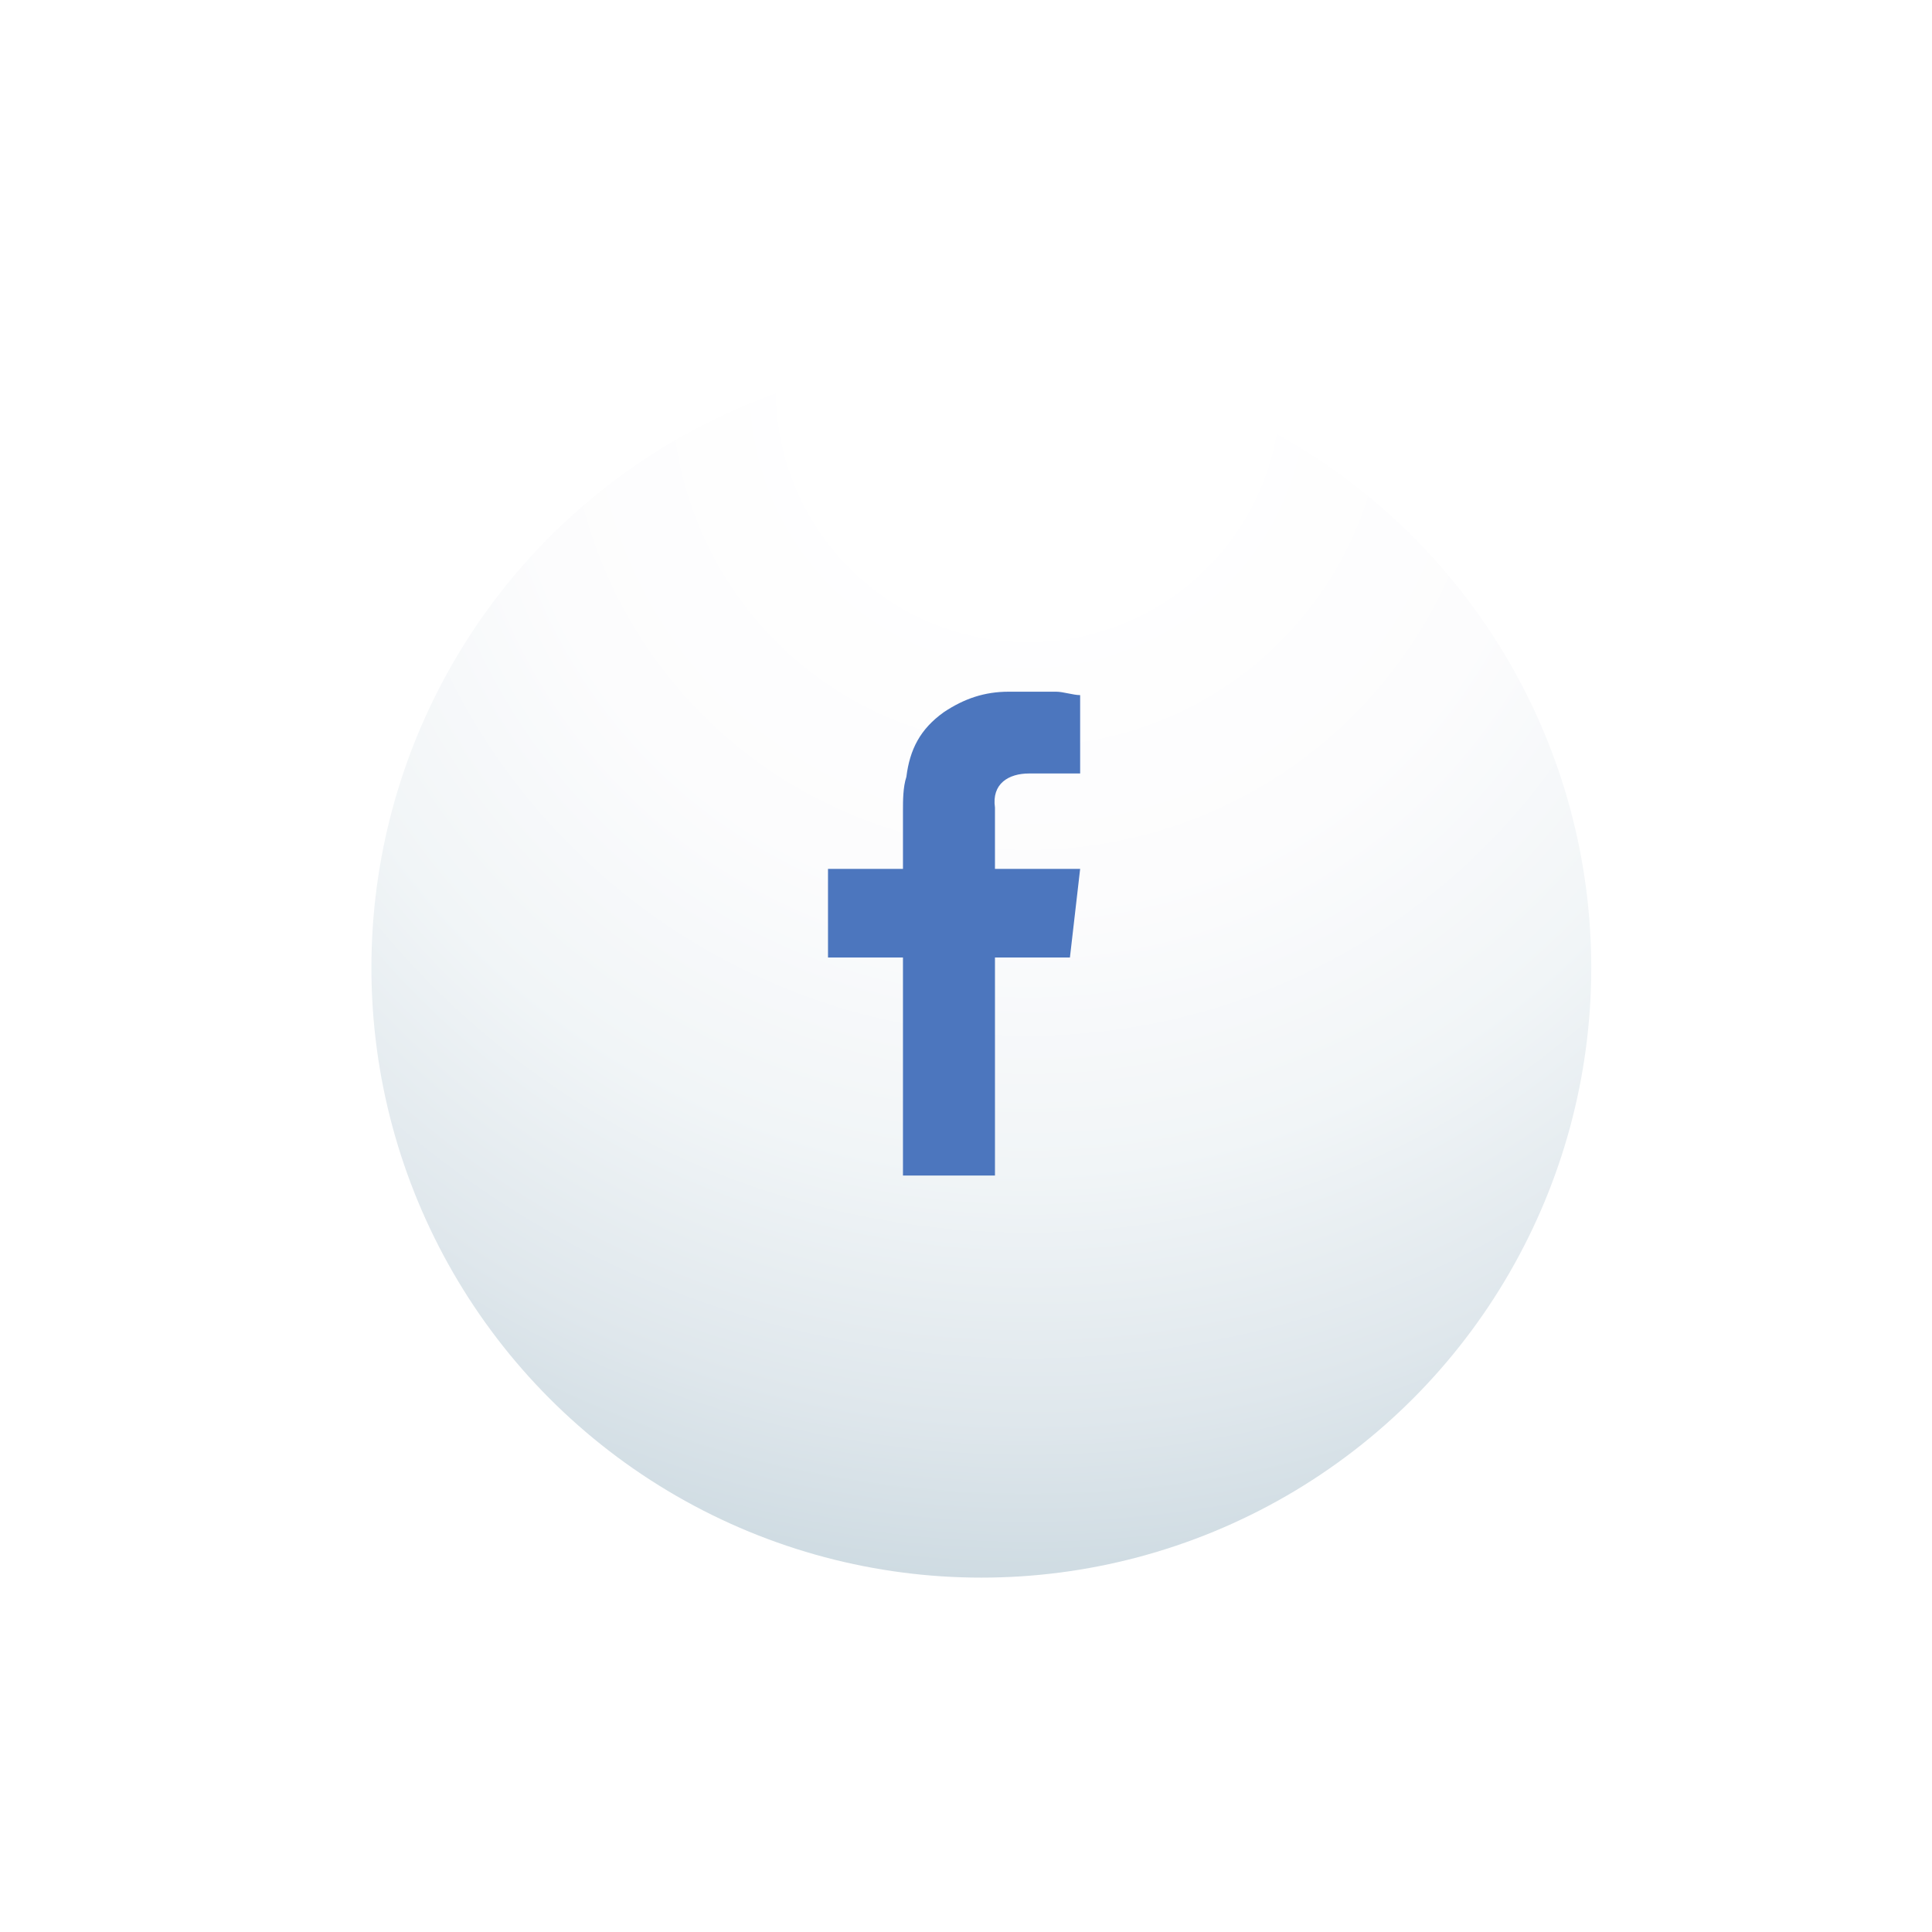<?xml version="1.0" encoding="utf-8"?>
<!-- Generator: Adobe Illustrator 21.1.0, SVG Export Plug-In . SVG Version: 6.00 Build 0)  -->
<svg version="1.1" id="Capa_1" xmlns="http://www.w3.org/2000/svg" xmlns:xlink="http://www.w3.org/1999/xlink" x="0px" y="0px"
	 viewBox="0 0 56.7 56.7" style="enable-background:new 0 0 56.7 56.7;" xml:space="preserve">
<style type="text/css">
	.st0{fill:url(#SVGID_1_);}
	.st1{fill-rule:evenodd;clip-rule:evenodd;fill:#4C76BE;}
	.st2{filter:url(#Adobe_OpacityMaskFilter);}
	.st3{filter:url(#Adobe_OpacityMaskFilter_1_);}
	.st4{mask:url(#SVGID_2_);fill:url(#SVGID_3_);}
	.st5{fill:url(#SVGID_4_);}
	.st6{fill:url(#SVGID_5_);}
	.st7{filter:url(#Adobe_OpacityMaskFilter_2_);}
	.st8{filter:url(#Adobe_OpacityMaskFilter_3_);}
	.st9{mask:url(#SVGID_6_);fill:url(#SVGID_7_);}
	.st10{fill:url(#SVGID_8_);}
	.st11{fill:url(#SVGID_9_);}
	.st12{fill-rule:evenodd;clip-rule:evenodd;fill:#00C7FF;}
	.st13{filter:url(#Adobe_OpacityMaskFilter_4_);}
	.st14{filter:url(#Adobe_OpacityMaskFilter_5_);}
	.st15{mask:url(#SVGID_10_);fill:url(#SVGID_11_);}
	.st16{fill:url(#SVGID_12_);}
	.st17{fill:url(#SVGID_13_);}
	.st18{fill:#FD3832;}
	.st19{filter:url(#Adobe_OpacityMaskFilter_6_);}
	.st20{filter:url(#Adobe_OpacityMaskFilter_7_);}
	.st21{mask:url(#SVGID_14_);fill:url(#SVGID_15_);}
	.st22{fill:url(#SVGID_16_);}
	.st23{fill:url(#SVGID_17_);}
	.st24{fill:#FC5345;}
	.st25{filter:url(#Adobe_OpacityMaskFilter_8_);}
	.st26{filter:url(#Adobe_OpacityMaskFilter_9_);}
	.st27{mask:url(#SVGID_18_);fill:url(#SVGID_19_);}
	.st28{fill:url(#SVGID_20_);}
	.st29{fill:url(#SVGID_21_);}
	.st30{fill:#0B86CA;}
	.st31{filter:url(#Adobe_OpacityMaskFilter_10_);}
	.st32{filter:url(#Adobe_OpacityMaskFilter_11_);}
	.st33{mask:url(#SVGID_22_);fill:url(#SVGID_23_);}
	.st34{fill:url(#SVGID_24_);}
	.st35{fill:url(#SVGID_25_);}
	.st36{fill-rule:evenodd;clip-rule:evenodd;fill:#2A5AFC;}
	.st37{filter:url(#Adobe_OpacityMaskFilter_12_);}
	.st38{filter:url(#Adobe_OpacityMaskFilter_13_);}
	.st39{mask:url(#SVGID_26_);fill:url(#SVGID_27_);}
	.st40{fill:url(#SVGID_28_);}
	.st41{fill:url(#SVGID_29_);}
	.st42{fill:#F25B98;}
	.st43{filter:url(#Adobe_OpacityMaskFilter_14_);}
	.st44{filter:url(#Adobe_OpacityMaskFilter_15_);}
	.st45{mask:url(#SVGID_30_);fill:url(#SVGID_31_);}
	.st46{fill:url(#SVGID_32_);}
	.st47{fill:url(#SVGID_33_);}
	.st48{fill-rule:evenodd;clip-rule:evenodd;fill:#FF3635;}
	.st49{filter:url(#Adobe_OpacityMaskFilter_16_);}
	.st50{filter:url(#Adobe_OpacityMaskFilter_17_);}
	.st51{mask:url(#SVGID_34_);fill:url(#SVGID_35_);}
	.st52{fill:url(#SVGID_36_);}
	.st53{fill:url(#SVGID_37_);}
	.st54{fill:#007EE6;}
	.st55{filter:url(#Adobe_OpacityMaskFilter_18_);}
	.st56{filter:url(#Adobe_OpacityMaskFilter_19_);}
	.st57{mask:url(#SVGID_38_);fill:url(#SVGID_39_);}
	.st58{fill:url(#SVGID_40_);}
	.st59{fill:url(#SVGID_41_);}
	.st60{fill-rule:evenodd;clip-rule:evenodd;fill:#FFC122;}
	.st61{filter:url(#Adobe_OpacityMaskFilter_20_);}
	.st62{filter:url(#Adobe_OpacityMaskFilter_21_);}
	.st63{mask:url(#SVGID_42_);fill:url(#SVGID_43_);}
	.st64{fill:url(#SVGID_44_);}
	.st65{fill:url(#SVGID_45_);}
	.st66{fill-rule:evenodd;clip-rule:evenodd;fill:#1B96D2;}
	.st67{fill:url(#SVGID_46_);}
	.st68{fill:#EA3B58;}
	.st69{filter:url(#Adobe_OpacityMaskFilter_22_);}
	.st70{filter:url(#Adobe_OpacityMaskFilter_23_);}
	.st71{mask:url(#SVGID_47_);fill:url(#SVGID_48_);}
	.st72{fill:url(#SVGID_49_);}
	.st73{fill:url(#SVGID_50_);}
	.st74{fill:#23B6EA;}
	.st75{filter:url(#Adobe_OpacityMaskFilter_24_);}
	.st76{filter:url(#Adobe_OpacityMaskFilter_25_);}
	.st77{mask:url(#SVGID_51_);fill:url(#SVGID_52_);}
	.st78{fill:url(#SVGID_53_);}
	.st79{fill:url(#SVGID_54_);}
	.st80{fill-rule:evenodd;clip-rule:evenodd;fill:#189D0E;}
	.st81{fill-rule:evenodd;clip-rule:evenodd;fill:#4B7A9E;}
	.st82{filter:url(#Adobe_OpacityMaskFilter_26_);}
	.st83{filter:url(#Adobe_OpacityMaskFilter_27_);}
	.st84{mask:url(#SVGID_55_);fill:url(#SVGID_56_);}
	.st85{fill:url(#SVGID_57_);}
	.st86{fill:url(#SVGID_58_);}
	.st87{fill-rule:evenodd;clip-rule:evenodd;fill:#00B488;}
	.st88{filter:url(#Adobe_OpacityMaskFilter_28_);}
	.st89{filter:url(#Adobe_OpacityMaskFilter_29_);}
	.st90{mask:url(#SVGID_59_);fill:url(#SVGID_60_);}
	.st91{fill:url(#SVGID_61_);}
	.st92{fill:url(#SVGID_62_);}
	.st93{fill-rule:evenodd;clip-rule:evenodd;fill:#0062DD;}
	.st94{fill-rule:evenodd;clip-rule:evenodd;fill:#FF0084;}
	.st95{filter:url(#Adobe_OpacityMaskFilter_30_);}
	.st96{filter:url(#Adobe_OpacityMaskFilter_31_);}
	.st97{mask:url(#SVGID_63_);fill:url(#SVGID_64_);}
	.st98{fill:url(#SVGID_65_);}
	.st99{fill:url(#SVGID_66_);}
	.st100{fill-rule:evenodd;clip-rule:evenodd;fill:#FD3832;}
	.st101{filter:url(#Adobe_OpacityMaskFilter_32_);}
	.st102{filter:url(#Adobe_OpacityMaskFilter_33_);}
	.st103{mask:url(#SVGID_67_);fill:url(#SVGID_68_);}
	.st104{fill:url(#SVGID_69_);}
	.st105{fill:url(#SVGID_70_);}
	.st106{fill:#FCC433;}
	.st107{filter:url(#Adobe_OpacityMaskFilter_34_);}
	.st108{filter:url(#Adobe_OpacityMaskFilter_35_);}
	.st109{mask:url(#SVGID_71_);fill:url(#SVGID_72_);}
	.st110{fill:url(#SVGID_73_);}
	.st111{fill:url(#SVGID_74_);}
	.st112{fill:#05CC47;}
	.st113{filter:url(#Adobe_OpacityMaskFilter_36_);}
	.st114{filter:url(#Adobe_OpacityMaskFilter_37_);}
	.st115{mask:url(#SVGID_75_);fill:url(#SVGID_76_);}
	.st116{fill:url(#SVGID_77_);}
	.st117{fill:url(#SVGID_78_);}
	.st118{fill:#FF4518;}
	.st119{filter:url(#Adobe_OpacityMaskFilter_38_);}
	.st120{filter:url(#Adobe_OpacityMaskFilter_39_);}
	.st121{mask:url(#SVGID_79_);fill:url(#SVGID_80_);}
	.st122{fill:url(#SVGID_81_);}
	.st123{fill:url(#SVGID_82_);}
	.st124{fill:#04AEF4;}
	.st125{filter:url(#Adobe_OpacityMaskFilter_40_);}
	.st126{filter:url(#Adobe_OpacityMaskFilter_41_);}
	.st127{mask:url(#SVGID_83_);fill:url(#SVGID_84_);}
	.st128{fill:url(#SVGID_85_);}
	.st129{fill:url(#SVGID_86_);}
	.st130{fill-rule:evenodd;clip-rule:evenodd;fill:#6E6E6E;}
	.st131{filter:url(#Adobe_OpacityMaskFilter_42_);}
	.st132{filter:url(#Adobe_OpacityMaskFilter_43_);}
	.st133{mask:url(#SVGID_87_);fill:url(#SVGID_88_);}
	.st134{fill:url(#SVGID_89_);}
	.st135{fill:url(#SVGID_90_);}
	.st136{fill-rule:evenodd;clip-rule:evenodd;fill:#81B441;}
	.st137{filter:url(#Adobe_OpacityMaskFilter_44_);}
	.st138{filter:url(#Adobe_OpacityMaskFilter_45_);}
	.st139{mask:url(#SVGID_91_);fill:url(#SVGID_92_);}
	.st140{fill:url(#SVGID_93_);}
	.st141{fill:url(#SVGID_94_);}
	.st142{fill:#51A847;}
</style>
<g>
	<g>
		<g>
			<g>
				<g>
					<radialGradient id="SVGID_1_" cx="30.176" cy="11.443" r="43.923" gradientUnits="userSpaceOnUse">
						<stop  offset="0.134" style="stop-color:#FFFFFF"/>
						<stop  offset="0.342" style="stop-color:#FCFCFD"/>
						<stop  offset="0.521" style="stop-color:#F1F5F7"/>
						<stop  offset="0.689" style="stop-color:#DFE7EC"/>
						<stop  offset="0.85" style="stop-color:#C6D5DD"/>
						<stop  offset="1" style="stop-color:#A8BECB"/>
					</radialGradient>
					<circle class="st0" cx="28.8" cy="28.4" r="17.9"/>
				</g>
			</g>
			<path class="st1" d="M30.2,22.7c0.4,0,0.9,0,1.3,0c0.1,0,0.1,0,0.2,0v-2.3c-0.2,0-0.5-0.1-0.7-0.1c-0.5,0-0.9,0-1.4,0
				c-0.7,0-1.3,0.2-1.9,0.6c-0.7,0.5-1,1.1-1.1,1.9c-0.1,0.3-0.1,0.7-0.1,1c0,0.5,0,1,0,1.5v0.2h-2.2v2.6h2.2v6.4h2.7v-6.4h2.2
				c0.1-0.9,0.2-1.7,0.3-2.6c-0.2,0-0.3,0-0.5,0c-0.6,0-2,0-2,0s0-1.3,0-1.8C29.1,23,29.6,22.7,30.2,22.7z"/>
		</g>
		<g>
			<defs>
				<filter id="Adobe_OpacityMaskFilter" filterUnits="userSpaceOnUse" x="181.6" y="98.3" width="49.6" height="49.6">
					<feFlood  style="flood-color:white;flood-opacity:1" result="back"/>
					<feBlend  in="SourceGraphic" in2="back" mode="normal"/>
				</filter>
			</defs>
			<mask maskUnits="userSpaceOnUse" x="181.6" y="98.3" width="49.6" height="49.6" id="SVGID_2_">
				<g class="st2">
					<defs>
						<filter id="Adobe_OpacityMaskFilter_1_" filterUnits="userSpaceOnUse" x="181.6" y="98.3" width="49.6" height="49.6">
							<feFlood  style="flood-color:white;flood-opacity:1" result="back"/>
							<feBlend  in="SourceGraphic" in2="back" mode="normal"/>
						</filter>
					</defs>
					<mask maskUnits="userSpaceOnUse" x="181.6" y="98.3" width="49.6" height="49.6" id="SVGID_2_">
						<g class="st3">
						</g>
					</mask>
					<radialGradient id="SVGID_3_" cx="206.395" cy="123.102" r="24.806" gradientUnits="userSpaceOnUse">
						<stop  offset="0.554" style="stop-color:#FFFFFF"/>
						<stop  offset="0.595" style="stop-color:#D4D4D4"/>
						<stop  offset="0.656" style="stop-color:#9D9D9D"/>
						<stop  offset="0.717" style="stop-color:#6D6D6D"/>
						<stop  offset="0.777" style="stop-color:#464646"/>
						<stop  offset="0.836" style="stop-color:#272727"/>
						<stop  offset="0.893" style="stop-color:#111111"/>
						<stop  offset="0.949" style="stop-color:#040404"/>
						<stop  offset="1" style="stop-color:#000000"/>
					</radialGradient>
					<circle class="st4" cx="206.4" cy="123.1" r="24.8"/>
				</g>
			</mask>
			<radialGradient id="SVGID_4_" cx="206.395" cy="123.102" r="24.806" gradientUnits="userSpaceOnUse">
				<stop  offset="0.554" style="stop-color:#C5C7C9"/>
				<stop  offset="0.639" style="stop-color:#D8D9DB"/>
				<stop  offset="0.765" style="stop-color:#EEEEEF"/>
				<stop  offset="0.887" style="stop-color:#FBFBFB"/>
				<stop  offset="1" style="stop-color:#FFFFFF"/>
			</radialGradient>
			<circle class="st5" cx="206.4" cy="123.1" r="24.8"/>
			<g>
				<radialGradient id="SVGID_5_" cx="207.743" cy="101.236" r="43.924" gradientUnits="userSpaceOnUse">
					<stop  offset="0.134" style="stop-color:#FFFFFF"/>
					<stop  offset="0.342" style="stop-color:#FCFCFD"/>
					<stop  offset="0.521" style="stop-color:#F1F5F7"/>
					<stop  offset="0.689" style="stop-color:#DFE7EC"/>
					<stop  offset="0.85" style="stop-color:#C6D5DD"/>
					<stop  offset="1" style="stop-color:#A8BECB"/>
				</radialGradient>
				<circle class="st6" cx="206.4" cy="118.2" r="17.9"/>
			</g>
		</g>
		<g>
			<g>
				<defs>
					<filter id="Adobe_OpacityMaskFilter_2_" filterUnits="userSpaceOnUse" x="-83.6" y="12.5" width="49.6" height="49.6">
						<feFlood  style="flood-color:white;flood-opacity:1" result="back"/>
						<feBlend  in="SourceGraphic" in2="back" mode="normal"/>
					</filter>
				</defs>
				<mask maskUnits="userSpaceOnUse" x="-83.6" y="12.5" width="49.6" height="49.6" id="SVGID_6_">
					<g class="st7">
						<defs>
							<filter id="Adobe_OpacityMaskFilter_3_" filterUnits="userSpaceOnUse" x="-83.6" y="12.5" width="49.6" height="49.6">
								<feFlood  style="flood-color:white;flood-opacity:1" result="back"/>
								<feBlend  in="SourceGraphic" in2="back" mode="normal"/>
							</filter>
						</defs>
						<mask maskUnits="userSpaceOnUse" x="-83.6" y="12.5" width="49.6" height="49.6" id="SVGID_6_">
							<g class="st8">
							</g>
						</mask>
						<radialGradient id="SVGID_7_" cx="-58.781" cy="37.28" r="24.806" gradientUnits="userSpaceOnUse">
							<stop  offset="0.554" style="stop-color:#FFFFFF"/>
							<stop  offset="0.595" style="stop-color:#D4D4D4"/>
							<stop  offset="0.656" style="stop-color:#9D9D9D"/>
							<stop  offset="0.717" style="stop-color:#6D6D6D"/>
							<stop  offset="0.777" style="stop-color:#464646"/>
							<stop  offset="0.836" style="stop-color:#272727"/>
							<stop  offset="0.893" style="stop-color:#111111"/>
							<stop  offset="0.949" style="stop-color:#040404"/>
							<stop  offset="1" style="stop-color:#000000"/>
						</radialGradient>
						<circle class="st9" cx="-58.8" cy="37.3" r="24.8"/>
					</g>
				</mask>
				<radialGradient id="SVGID_8_" cx="-58.781" cy="37.28" r="24.806" gradientUnits="userSpaceOnUse">
					<stop  offset="0.554" style="stop-color:#C5C7C9"/>
					<stop  offset="0.639" style="stop-color:#D8D9DB"/>
					<stop  offset="0.765" style="stop-color:#EEEEEF"/>
					<stop  offset="0.887" style="stop-color:#FBFBFB"/>
					<stop  offset="1" style="stop-color:#FFFFFF"/>
				</radialGradient>
				<circle class="st10" cx="-58.8" cy="37.3" r="24.8"/>
				<g>
					<radialGradient id="SVGID_9_" cx="-57.434" cy="15.414" r="43.923" gradientUnits="userSpaceOnUse">
						<stop  offset="0.134" style="stop-color:#FFFFFF"/>
						<stop  offset="0.342" style="stop-color:#FCFCFD"/>
						<stop  offset="0.521" style="stop-color:#F1F5F7"/>
						<stop  offset="0.689" style="stop-color:#DFE7EC"/>
						<stop  offset="0.85" style="stop-color:#C6D5DD"/>
						<stop  offset="1" style="stop-color:#A8BECB"/>
					</radialGradient>
					<circle class="st11" cx="-58.8" cy="32.4" r="17.9"/>
				</g>
			</g>
			<path class="st12" d="M-60.6,35.9c-1.4,0-2.3-1.1-2.5-1.9c0.4,0.1,0.8,0.1,1.2,0c0,0,0,0,0,0c-0.8-0.2-1.3-0.6-1.8-1.2
				c-0.3-0.4-0.4-0.9-0.4-1.4c0.4,0.2,0.8,0.3,1.2,0.3c-0.6-0.4-1-1-1.1-1.6c-0.2-0.7-0.1-1.3,0.3-2c1.5,1.7,3.3,2.7,5.6,2.8
				c0-0.1,0-0.2,0-0.3c-0.1-0.6,0.1-1.2,0.4-1.8c0.4-0.7,1-1.1,1.8-1.2c0.9-0.1,1.7,0.1,2.4,0.8c0,0,0.1,0.1,0.1,0
				c0.6-0.1,1.1-0.3,1.6-0.6c0,0,0,0,0,0c0,0,0,0,0,0c-0.2,0.6-0.6,1.1-1.2,1.5c0.5-0.1,1-0.2,1.5-0.4c0,0,0,0,0,0
				c-0.1,0.1-0.2,0.3-0.3,0.4c-0.3,0.4-0.6,0.7-1,0.9c0,0,0,0,0,0.1c0,0.4,0,0.8-0.1,1.2c-0.1,0.8-0.3,1.6-0.7,2.4
				c-0.4,0.8-0.9,1.5-1.5,2.1c-1,1.1-2.3,1.8-3.7,2.1c-0.5,0.1-1,0.2-1.5,0.2c-1.6,0-3-0.3-4.3-1.2c0,0,0,0-0.1,0
				c0.9,0.1,1.8,0,2.7-0.4C-61.4,36.4-61,36.2-60.6,35.9z"/>
		</g>
		<g>
			<g>
				<defs>
					<filter id="Adobe_OpacityMaskFilter_4_" filterUnits="userSpaceOnUse" x="92.6" y="143.7" width="49.6" height="49.6">
						<feFlood  style="flood-color:white;flood-opacity:1" result="back"/>
						<feBlend  in="SourceGraphic" in2="back" mode="normal"/>
					</filter>
				</defs>
				<mask maskUnits="userSpaceOnUse" x="92.6" y="143.7" width="49.6" height="49.6" id="SVGID_10_">
					<g class="st13">
						<defs>
							<filter id="Adobe_OpacityMaskFilter_5_" filterUnits="userSpaceOnUse" x="92.6" y="143.7" width="49.6" height="49.6">
								<feFlood  style="flood-color:white;flood-opacity:1" result="back"/>
								<feBlend  in="SourceGraphic" in2="back" mode="normal"/>
							</filter>
						</defs>
						<mask maskUnits="userSpaceOnUse" x="92.6" y="143.7" width="49.6" height="49.6" id="SVGID_10_">
							<g class="st14">
							</g>
						</mask>
						<radialGradient id="SVGID_11_" cx="117.389" cy="168.514" r="24.807" gradientUnits="userSpaceOnUse">
							<stop  offset="0.554" style="stop-color:#FFFFFF"/>
							<stop  offset="0.595" style="stop-color:#D4D4D4"/>
							<stop  offset="0.656" style="stop-color:#9D9D9D"/>
							<stop  offset="0.717" style="stop-color:#6D6D6D"/>
							<stop  offset="0.777" style="stop-color:#464646"/>
							<stop  offset="0.836" style="stop-color:#272727"/>
							<stop  offset="0.893" style="stop-color:#111111"/>
							<stop  offset="0.949" style="stop-color:#040404"/>
							<stop  offset="1" style="stop-color:#000000"/>
						</radialGradient>
						<circle class="st15" cx="117.4" cy="168.5" r="24.8"/>
					</g>
				</mask>
				<radialGradient id="SVGID_12_" cx="117.389" cy="168.514" r="24.807" gradientUnits="userSpaceOnUse">
					<stop  offset="0.554" style="stop-color:#C5C7C9"/>
					<stop  offset="0.639" style="stop-color:#D8D9DB"/>
					<stop  offset="0.765" style="stop-color:#EEEEEF"/>
					<stop  offset="0.887" style="stop-color:#FBFBFB"/>
					<stop  offset="1" style="stop-color:#FFFFFF"/>
				</radialGradient>
				<circle class="st16" cx="117.4" cy="168.5" r="24.8"/>
				<g>
					<radialGradient id="SVGID_13_" cx="118.736" cy="146.648" r="43.924" gradientUnits="userSpaceOnUse">
						<stop  offset="0.134" style="stop-color:#FFFFFF"/>
						<stop  offset="0.342" style="stop-color:#FCFCFD"/>
						<stop  offset="0.521" style="stop-color:#F1F5F7"/>
						<stop  offset="0.689" style="stop-color:#DFE7EC"/>
						<stop  offset="0.85" style="stop-color:#C6D5DD"/>
						<stop  offset="1" style="stop-color:#A8BECB"/>
					</radialGradient>
					<circle class="st17" cx="117.4" cy="163.6" r="17.9"/>
				</g>
			</g>
			<g>
				<path class="st18" d="M116.6,156.4h-0.8l-0.6,2.1l-0.6-2.1h-0.9c0.2,0.5,0.3,1,0.5,1.5c0.3,0.8,0.4,1.3,0.5,1.7v2.2h0.8v-2.2
					L116.6,156.4z M118.7,160.5v-1.4c0-0.4-0.1-0.7-0.2-0.9c-0.2-0.3-0.5-0.4-0.8-0.4c-0.4,0-0.6,0.1-0.8,0.4
					c-0.2,0.2-0.2,0.5-0.2,0.9v1.4c0,0.4,0.1,0.7,0.2,0.9c0.2,0.3,0.5,0.4,0.8,0.4c0.4,0,0.6-0.1,0.8-0.4
					C118.6,161.3,118.7,160.9,118.7,160.5z M118,160.7c0,0.4-0.1,0.6-0.3,0.6c-0.2,0-0.3-0.2-0.3-0.6V159c0-0.4,0.1-0.6,0.3-0.6
					c0.2,0,0.3,0.2,0.3,0.6V160.7z M121.4,161.8v-4h-0.7v3.1c-0.2,0.2-0.3,0.3-0.5,0.3c-0.1,0-0.2-0.1-0.2-0.2c0,0,0-0.1,0-0.3v-3
					h-0.7v3.2c0,0.3,0,0.5,0.1,0.6c0.1,0.2,0.2,0.3,0.5,0.3c0.3,0,0.5-0.2,0.8-0.5v0.4H121.4z"/>
				<g>
					<path class="st18" d="M119.1,165.9c-0.1,0-0.2,0.1-0.4,0.2v2.4c0.1,0.1,0.2,0.2,0.4,0.2c0.2,0,0.3-0.2,0.3-0.5v-1.7
						C119.4,166.1,119.3,165.9,119.1,165.9z"/>
					<path class="st18" d="M121.8,165.9c-0.2,0-0.4,0.2-0.4,0.6v0.4h0.7v-0.4C122.2,166.1,122,165.9,121.8,165.9z"/>
					<path class="st18" d="M123.6,163.8c-0.1-0.6-0.7-1.1-1.3-1.2c-1.5-0.2-3-0.2-4.5-0.2c-1.5,0-3,0-4.5,0.2
						c-0.6,0.1-1.1,0.5-1.3,1.2c-0.2,0.9-0.2,1.9-0.2,2.8c0,0.9,0,1.9,0.2,2.8c0.1,0.6,0.7,1.1,1.3,1.2c1.5,0.2,3,0.2,4.5,0.2
						c1.5,0,3,0,4.5-0.2c0.6-0.1,1.1-0.5,1.3-1.2c0.2-0.9,0.2-1.9,0.2-2.8C123.8,165.7,123.8,164.8,123.6,163.8z M115.2,164.7h-0.9
						v4.6h-0.8v-4.6h-0.8v-0.8h2.5V164.7z M117.4,169.2h-0.7v-0.4c-0.3,0.3-0.6,0.5-0.8,0.5c-0.2,0-0.4-0.1-0.5-0.3
						c0-0.1-0.1-0.3-0.1-0.6v-3.1h0.7v2.9c0,0.2,0,0.3,0,0.3c0,0.1,0.1,0.2,0.2,0.2c0.1,0,0.3-0.1,0.5-0.3v-3h0.7V169.2z
						 M120.2,168.1c0,0.4,0,0.6-0.1,0.8c-0.1,0.3-0.3,0.4-0.6,0.4c-0.3,0-0.5-0.1-0.7-0.4v0.4H118v-5.3h0.7v1.7
						c0.2-0.3,0.5-0.4,0.7-0.4c0.3,0,0.5,0.2,0.6,0.4c0,0.2,0.1,0.4,0.1,0.8V168.1z M122.9,167.4h-1.4v0.7c0,0.4,0.1,0.6,0.4,0.6
						c0.2,0,0.3-0.1,0.3-0.3c0,0,0-0.2,0-0.5h0.7v0.1c0,0.2,0,0.4,0,0.5c0,0.2-0.1,0.3-0.2,0.4c-0.2,0.3-0.5,0.4-0.9,0.4
						c-0.4,0-0.7-0.1-0.9-0.4c-0.2-0.2-0.2-0.5-0.2-0.9v-1.4c0-0.4,0.1-0.7,0.2-0.9c0.2-0.3,0.5-0.4,0.9-0.4c0.4,0,0.6,0.1,0.8,0.4
						c0.2,0.2,0.2,0.5,0.2,0.9V167.4z"/>
				</g>
			</g>
		</g>
		<g>
			<g>
				<defs>
					<filter id="Adobe_OpacityMaskFilter_6_" filterUnits="userSpaceOnUse" x="92.6" y="7.5" width="49.6" height="49.6">
						<feFlood  style="flood-color:white;flood-opacity:1" result="back"/>
						<feBlend  in="SourceGraphic" in2="back" mode="normal"/>
					</filter>
				</defs>
				<mask maskUnits="userSpaceOnUse" x="92.6" y="7.5" width="49.6" height="49.6" id="SVGID_14_">
					<g class="st19">
						<defs>
							<filter id="Adobe_OpacityMaskFilter_7_" filterUnits="userSpaceOnUse" x="92.6" y="7.5" width="49.6" height="49.6">
								<feFlood  style="flood-color:white;flood-opacity:1" result="back"/>
								<feBlend  in="SourceGraphic" in2="back" mode="normal"/>
							</filter>
						</defs>
						<mask maskUnits="userSpaceOnUse" x="92.6" y="7.5" width="49.6" height="49.6" id="SVGID_14_">
							<g class="st20">
							</g>
						</mask>
						<radialGradient id="SVGID_15_" cx="117.389" cy="32.28" r="24.807" gradientUnits="userSpaceOnUse">
							<stop  offset="0.554" style="stop-color:#FFFFFF"/>
							<stop  offset="0.595" style="stop-color:#D4D4D4"/>
							<stop  offset="0.656" style="stop-color:#9D9D9D"/>
							<stop  offset="0.717" style="stop-color:#6D6D6D"/>
							<stop  offset="0.777" style="stop-color:#464646"/>
							<stop  offset="0.836" style="stop-color:#272727"/>
							<stop  offset="0.893" style="stop-color:#111111"/>
							<stop  offset="0.949" style="stop-color:#040404"/>
							<stop  offset="1" style="stop-color:#000000"/>
						</radialGradient>
						<circle class="st21" cx="117.4" cy="32.3" r="24.8"/>
					</g>
				</mask>
				<radialGradient id="SVGID_16_" cx="117.389" cy="32.28" r="24.807" gradientUnits="userSpaceOnUse">
					<stop  offset="0.554" style="stop-color:#C5C7C9"/>
					<stop  offset="0.639" style="stop-color:#D8D9DB"/>
					<stop  offset="0.765" style="stop-color:#EEEEEF"/>
					<stop  offset="0.887" style="stop-color:#FBFBFB"/>
					<stop  offset="1" style="stop-color:#FFFFFF"/>
				</radialGradient>
				<circle class="st22" cx="117.4" cy="32.3" r="24.8"/>
				<g>
					<radialGradient id="SVGID_17_" cx="118.736" cy="10.414" r="43.923" gradientUnits="userSpaceOnUse">
						<stop  offset="0.134" style="stop-color:#FFFFFF"/>
						<stop  offset="0.342" style="stop-color:#FCFCFD"/>
						<stop  offset="0.521" style="stop-color:#F1F5F7"/>
						<stop  offset="0.689" style="stop-color:#DFE7EC"/>
						<stop  offset="0.85" style="stop-color:#C6D5DD"/>
						<stop  offset="1" style="stop-color:#A8BECB"/>
					</radialGradient>
					<circle class="st23" cx="117.4" cy="27.4" r="17.9"/>
				</g>
			</g>
			<g>
				<path class="st24" d="M115,26.8C115,26.8,115,26.9,115,26.8c0,0.8,0,2.2,0,2.2s2.8,0,3,0c0,0.2-0.3,1.1-1.1,1.7
					c-0.5,0.3-1,0.5-1.6,0.5c-0.4,0-0.8,0-1.2-0.1c-1.2-0.4-2.2-1.5-2.3-2.9c0-0.3,0-0.7,0.1-1c0.4-1.6,1.9-2.8,3.7-2.6
					c0.8,0.1,1.2,0.4,1.6,0.8c0.5-0.5,1.1-1.1,1.6-1.6c-0.1-0.1-0.4-0.4-1-0.7c-0.8-0.5-1.7-0.7-2.6-0.7c-0.2,0-0.4,0-0.5,0
					c-0.3,0-0.6,0.1-0.9,0.1c-1.2,0.3-2.2,0.9-3,1.9c-0.8,0.9-1.2,2-1.2,3.2c0,0.5,0,1,0.1,1.5c0.3,1.4,1,2.5,2.2,3.3
					c0.9,0.6,1.9,1,3,1.1c0.6,0,1.2,0,1.8-0.2c1.1-0.3,2-0.9,2.7-1.8c1-1.3,1.3-3.1,1-4.7C118.5,26.8,116.8,26.8,115,26.8z"/>
				<polygon class="st24" points="127,26.9 125.1,26.9 125.1,25 125.1,24.9 125,24.9 123.6,24.9 123.6,24.9 123.6,25 123.6,26.9 
					121.7,26.9 121.6,26.9 121.6,26.9 121.6,28.3 121.6,28.4 121.7,28.4 123.6,28.4 123.6,30.3 123.6,30.3 123.6,30.3 125,30.3 
					125.1,30.3 125.1,30.3 125.1,28.4 127,28.4 127,28.4 127,28.3 127,26.9 127,26.9 				"/>
			</g>
		</g>
		<g>
			<g>
				<defs>
					<filter id="Adobe_OpacityMaskFilter_8_" filterUnits="userSpaceOnUse" x="137.1" y="7.5" width="49.6" height="49.6">
						<feFlood  style="flood-color:white;flood-opacity:1" result="back"/>
						<feBlend  in="SourceGraphic" in2="back" mode="normal"/>
					</filter>
				</defs>
				<mask maskUnits="userSpaceOnUse" x="137.1" y="7.5" width="49.6" height="49.6" id="SVGID_18_">
					<g class="st25">
						<defs>
							<filter id="Adobe_OpacityMaskFilter_9_" filterUnits="userSpaceOnUse" x="137.1" y="7.5" width="49.6" height="49.6">
								<feFlood  style="flood-color:white;flood-opacity:1" result="back"/>
								<feBlend  in="SourceGraphic" in2="back" mode="normal"/>
							</filter>
						</defs>
						<mask maskUnits="userSpaceOnUse" x="137.1" y="7.5" width="49.6" height="49.6" id="SVGID_18_">
							<g class="st26">
							</g>
						</mask>
						<radialGradient id="SVGID_19_" cx="161.892" cy="32.28" r="24.806" gradientUnits="userSpaceOnUse">
							<stop  offset="0.554" style="stop-color:#FFFFFF"/>
							<stop  offset="0.595" style="stop-color:#D4D4D4"/>
							<stop  offset="0.656" style="stop-color:#9D9D9D"/>
							<stop  offset="0.717" style="stop-color:#6D6D6D"/>
							<stop  offset="0.777" style="stop-color:#464646"/>
							<stop  offset="0.836" style="stop-color:#272727"/>
							<stop  offset="0.893" style="stop-color:#111111"/>
							<stop  offset="0.949" style="stop-color:#040404"/>
							<stop  offset="1" style="stop-color:#000000"/>
						</radialGradient>
						<circle class="st27" cx="161.9" cy="32.3" r="24.8"/>
					</g>
				</mask>
				<radialGradient id="SVGID_20_" cx="161.892" cy="32.28" r="24.806" gradientUnits="userSpaceOnUse">
					<stop  offset="0.554" style="stop-color:#C5C7C9"/>
					<stop  offset="0.639" style="stop-color:#D8D9DB"/>
					<stop  offset="0.765" style="stop-color:#EEEEEF"/>
					<stop  offset="0.887" style="stop-color:#FBFBFB"/>
					<stop  offset="1" style="stop-color:#FFFFFF"/>
				</radialGradient>
				<circle class="st28" cx="161.9" cy="32.3" r="24.8"/>
				<g>
					<radialGradient id="SVGID_21_" cx="163.24" cy="10.414" r="43.923" gradientUnits="userSpaceOnUse">
						<stop  offset="0.134" style="stop-color:#FFFFFF"/>
						<stop  offset="0.342" style="stop-color:#FCFCFD"/>
						<stop  offset="0.521" style="stop-color:#F1F5F7"/>
						<stop  offset="0.689" style="stop-color:#DFE7EC"/>
						<stop  offset="0.85" style="stop-color:#C6D5DD"/>
						<stop  offset="1" style="stop-color:#A8BECB"/>
					</radialGradient>
					<circle class="st29" cx="161.9" cy="27.4" r="17.9"/>
				</g>
			</g>
			<g>
				<path class="st30" d="M156.8,25h2.6v8.3h-2.6V25z M158.1,20.8c0.8,0,1.5,0.7,1.5,1.5c0,0.8-0.7,1.5-1.5,1.5
					c-0.8,0-1.5-0.7-1.5-1.5C156.6,21.5,157.2,20.8,158.1,20.8"/>
				<path class="st30" d="M161,25h2.5v1.1h0c0.3-0.7,1.2-1.3,2.5-1.3c2.6,0,3.1,1.7,3.1,4v4.6h-2.6v-4.1c0-1,0-2.2-1.3-2.2
					c-1.3,0-1.6,1.1-1.6,2.1v4.1H161V25z"/>
			</g>
		</g>
		<g>
			<g>
				<defs>
					<filter id="Adobe_OpacityMaskFilter_10_" filterUnits="userSpaceOnUse" x="-96" y="186.2" width="49.6" height="49.6">
						<feFlood  style="flood-color:white;flood-opacity:1" result="back"/>
						<feBlend  in="SourceGraphic" in2="back" mode="normal"/>
					</filter>
				</defs>
				<mask maskUnits="userSpaceOnUse" x="-96" y="186.2" width="49.6" height="49.6" id="SVGID_22_">
					<g class="st31">
						<defs>
							<filter id="Adobe_OpacityMaskFilter_11_" filterUnits="userSpaceOnUse" x="-96" y="186.2" width="49.6" height="49.6">
								<feFlood  style="flood-color:white;flood-opacity:1" result="back"/>
								<feBlend  in="SourceGraphic" in2="back" mode="normal"/>
							</filter>
						</defs>
						<mask maskUnits="userSpaceOnUse" x="-96" y="186.2" width="49.6" height="49.6" id="SVGID_22_">
							<g class="st32">
							</g>
						</mask>
						<radialGradient id="SVGID_23_" cx="-71.186" cy="210.993" r="24.806" gradientUnits="userSpaceOnUse">
							<stop  offset="0.554" style="stop-color:#FFFFFF"/>
							<stop  offset="0.595" style="stop-color:#D4D4D4"/>
							<stop  offset="0.656" style="stop-color:#9D9D9D"/>
							<stop  offset="0.717" style="stop-color:#6D6D6D"/>
							<stop  offset="0.777" style="stop-color:#464646"/>
							<stop  offset="0.836" style="stop-color:#272727"/>
							<stop  offset="0.893" style="stop-color:#111111"/>
							<stop  offset="0.949" style="stop-color:#040404"/>
							<stop  offset="1" style="stop-color:#000000"/>
						</radialGradient>
						<circle class="st33" cx="-71.2" cy="211" r="24.8"/>
					</g>
				</mask>
				<radialGradient id="SVGID_24_" cx="-71.186" cy="210.993" r="24.806" gradientUnits="userSpaceOnUse">
					<stop  offset="0.554" style="stop-color:#C5C7C9"/>
					<stop  offset="0.639" style="stop-color:#D8D9DB"/>
					<stop  offset="0.765" style="stop-color:#EEEEEF"/>
					<stop  offset="0.887" style="stop-color:#FBFBFB"/>
					<stop  offset="1" style="stop-color:#FFFFFF"/>
				</radialGradient>
				<circle class="st34" cx="-71.2" cy="211" r="24.8"/>
				<g>
					<radialGradient id="SVGID_25_" cx="-69.838" cy="189.126" r="43.924" gradientUnits="userSpaceOnUse">
						<stop  offset="0.134" style="stop-color:#FFFFFF"/>
						<stop  offset="0.342" style="stop-color:#FCFCFD"/>
						<stop  offset="0.521" style="stop-color:#F1F5F7"/>
						<stop  offset="0.689" style="stop-color:#DFE7EC"/>
						<stop  offset="0.85" style="stop-color:#C6D5DD"/>
						<stop  offset="1" style="stop-color:#A8BECB"/>
					</radialGradient>
					<circle class="st35" cx="-71.2" cy="206.1" r="17.9"/>
				</g>
			</g>
			<g>
				<path class="st36" d="M-78,210.7c0-3.1,0-6.3,0-9.4c0,0,0,0,0,0c1.5,0,3,0,4.6,0c0.5,0,1,0.1,1.5,0.3c0.8,0.3,1.2,0.9,1.3,1.7
					c0.1,0.4,0,0.9-0.1,1.3c-0.2,0.4-0.4,0.7-0.8,0.9c-0.1,0-0.1,0.1-0.2,0.1c0,0,0.1,0,0.1,0c0.7,0.3,1.2,0.8,1.3,1.6
					c0.1,0.6,0.1,1.2-0.2,1.8c-0.4,0.8-1.1,1.3-2,1.5c-0.4,0.1-0.8,0.1-1.2,0.1C-75.2,210.7-76.6,210.7-78,210.7
					C-78,210.7-78,210.7-78,210.7z M-75.8,209C-75.8,209-75.8,209-75.8,209c0.7,0,1.4,0,2,0c0.2,0,0.4,0,0.6-0.1
					c0.5-0.1,0.8-0.4,0.9-0.9c0-0.2,0-0.4,0-0.5c0-0.5-0.3-0.8-0.7-0.9c-0.2-0.1-0.4-0.1-0.7-0.1c-0.7,0-1.4,0-2.2,0c0,0,0,0,0,0
					C-75.8,207.4-75.8,208.2-75.8,209z M-75.8,205C-75.8,205-75.8,205-75.8,205c0.7,0,1.4,0,2,0c0.3,0,0.6-0.1,0.9-0.2
					c0.2-0.1,0.3-0.3,0.4-0.5c0.1-0.2,0.1-0.4,0-0.6c0-0.4-0.3-0.6-0.6-0.7c-0.3-0.1-0.6-0.1-0.9-0.1c-0.6,0-1.2,0-1.8,0
					c0,0,0,0-0.1,0C-75.8,203.6-75.8,204.3-75.8,205z"/>
				<path class="st36" d="M-62.9,207.5c-1.6,0-3.3,0-4.9,0c0,0.1,0,0.2,0,0.3c0,0.2,0.1,0.4,0.2,0.5c0.2,0.5,0.6,0.7,1.1,0.8
					c0.3,0.1,0.5,0.1,0.8,0c0.4-0.1,0.7-0.3,0.9-0.7c0,0,0-0.1,0.1-0.1c0.6,0,1.1,0,1.7,0c0,0,0,0,0.1,0c0,0.1,0,0.2-0.1,0.3
					c-0.1,0.3-0.3,0.6-0.5,0.9c-0.5,0.6-1.1,0.9-1.9,1c-0.6,0.1-1.2,0.1-1.8-0.1c-0.6-0.2-1.1-0.5-1.6-0.9c-0.3-0.4-0.5-0.8-0.7-1.3
					c-0.2-0.9-0.2-1.7,0.1-2.6c0.4-1.2,1.2-1.9,2.4-2.1c0.8-0.1,1.5-0.1,2.2,0.2c0.7,0.3,1.1,0.8,1.5,1.4c0.2,0.4,0.3,0.8,0.4,1.3
					C-62.9,206.8-62.9,207.1-62.9,207.5C-62.9,207.5-62.9,207.5-62.9,207.5z M-64.7,206.3C-64.7,206.3-64.7,206.3-64.7,206.3
					c0-0.1,0-0.2,0-0.2c-0.1-0.5-0.4-0.9-0.9-1.1c-0.3-0.1-0.5-0.1-0.8-0.1c-0.6,0-1,0.3-1.2,0.8c-0.1,0.1-0.1,0.3-0.1,0.4
					c0,0.1,0,0.1,0,0.2C-66.8,206.3-65.8,206.3-64.7,206.3z"/>
				<path class="st36" d="M-68.2,202.7c0-0.4,0-0.7,0-1.1c1.3,0,2.5,0,3.8,0c0,0.4,0,0.7,0,1.1C-65.6,202.7-66.9,202.7-68.2,202.7z"
					/>
			</g>
		</g>
		<g>
			<g>
				<defs>
					<filter id="Adobe_OpacityMaskFilter_12_" filterUnits="userSpaceOnUse" x="137.1" y="52.9" width="49.6" height="49.6">
						<feFlood  style="flood-color:white;flood-opacity:1" result="back"/>
						<feBlend  in="SourceGraphic" in2="back" mode="normal"/>
					</filter>
				</defs>
				<mask maskUnits="userSpaceOnUse" x="137.1" y="52.9" width="49.6" height="49.6" id="SVGID_26_">
					<g class="st37">
						<defs>
							<filter id="Adobe_OpacityMaskFilter_13_" filterUnits="userSpaceOnUse" x="137.1" y="52.9" width="49.6" height="49.6">
								<feFlood  style="flood-color:white;flood-opacity:1" result="back"/>
								<feBlend  in="SourceGraphic" in2="back" mode="normal"/>
							</filter>
						</defs>
						<mask maskUnits="userSpaceOnUse" x="137.1" y="52.9" width="49.6" height="49.6" id="SVGID_26_">
							<g class="st38">
							</g>
						</mask>
						<radialGradient id="SVGID_27_" cx="161.892" cy="77.692" r="24.806" gradientUnits="userSpaceOnUse">
							<stop  offset="0.554" style="stop-color:#FFFFFF"/>
							<stop  offset="0.595" style="stop-color:#D4D4D4"/>
							<stop  offset="0.656" style="stop-color:#9D9D9D"/>
							<stop  offset="0.717" style="stop-color:#6D6D6D"/>
							<stop  offset="0.777" style="stop-color:#464646"/>
							<stop  offset="0.836" style="stop-color:#272727"/>
							<stop  offset="0.893" style="stop-color:#111111"/>
							<stop  offset="0.949" style="stop-color:#040404"/>
							<stop  offset="1" style="stop-color:#000000"/>
						</radialGradient>
						<circle class="st39" cx="161.9" cy="77.7" r="24.8"/>
					</g>
				</mask>
				<radialGradient id="SVGID_28_" cx="161.892" cy="77.692" r="24.806" gradientUnits="userSpaceOnUse">
					<stop  offset="0.554" style="stop-color:#C5C7C9"/>
					<stop  offset="0.639" style="stop-color:#D8D9DB"/>
					<stop  offset="0.765" style="stop-color:#EEEEEF"/>
					<stop  offset="0.887" style="stop-color:#FBFBFB"/>
					<stop  offset="1" style="stop-color:#FFFFFF"/>
				</radialGradient>
				<circle class="st40" cx="161.9" cy="77.7" r="24.8"/>
				<g>
					<radialGradient id="SVGID_29_" cx="163.24" cy="55.825" r="43.923" gradientUnits="userSpaceOnUse">
						<stop  offset="0.134" style="stop-color:#FFFFFF"/>
						<stop  offset="0.342" style="stop-color:#FCFCFD"/>
						<stop  offset="0.521" style="stop-color:#F1F5F7"/>
						<stop  offset="0.689" style="stop-color:#DFE7EC"/>
						<stop  offset="0.85" style="stop-color:#C6D5DD"/>
						<stop  offset="1" style="stop-color:#A8BECB"/>
					</radialGradient>
					<circle class="st41" cx="161.9" cy="72.8" r="17.9"/>
				</g>
			</g>
			<path class="st42" d="M162,65.6c-3.9,0-7,3.2-7,7c0,3.9,3.2,7,7,7c3.9,0,7-3.2,7-7C169,68.7,165.9,65.6,162,65.6z M166.5,69
				c0.7,0.9,1.2,2,1.2,3.3c-1.5-0.3-2.8-0.3-4-0.1c-0.1-0.3-0.3-0.7-0.4-1C164.7,70.7,165.8,69.9,166.5,69z M165.7,68.1
				c-0.7,0.9-1.8,1.6-2.9,2c-0.1-0.2-0.2-0.4-0.4-0.6c-0.7-1.1-1.3-2-1.8-2.5c0.4-0.1,0.9-0.2,1.4-0.2
				C163.4,66.8,164.7,67.3,165.7,68.1z M159.4,67.4c0.4,0.5,1.3,1.5,2.2,3.1c-2,0.6-4.1,0.7-5.2,0.6
				C156.8,69.5,157.9,68.2,159.4,67.4z M156.2,72.6c0-0.1,0-0.1,0-0.2c0.2,0,0.3,0,0.5,0c0.9,0,2.1-0.1,3.4-0.3
				c0.7-0.1,1.4-0.3,2.1-0.5c0.1,0.3,0.3,0.6,0.4,0.8c-1.2,0.4-2.1,1-2.8,1.5c-1,0.8-1.7,1.7-2.1,2.4
				C156.7,75.4,156.2,74.1,156.2,72.6z M158.6,77.3c0.3-0.6,1-1.5,2-2.3c0.8-0.6,1.6-1.1,2.5-1.4c0.5,1.3,0.9,2.8,1,4.4
				c-0.7,0.3-1.4,0.4-2.1,0.4C160.7,78.4,159.5,78,158.6,77.3z M165.3,77.4c-0.2-1.5-0.6-2.8-1-4c1.1-0.2,2.2-0.1,3.4,0.2
				C167.5,75.1,166.6,76.5,165.3,77.4z"/>
		</g>
		<g>
			<g>
				<defs>
					<filter id="Adobe_OpacityMaskFilter_14_" filterUnits="userSpaceOnUse" x="181.6" y="7.5" width="49.6" height="49.6">
						<feFlood  style="flood-color:white;flood-opacity:1" result="back"/>
						<feBlend  in="SourceGraphic" in2="back" mode="normal"/>
					</filter>
				</defs>
				<mask maskUnits="userSpaceOnUse" x="181.6" y="7.5" width="49.6" height="49.6" id="SVGID_30_">
					<g class="st43">
						<defs>
							<filter id="Adobe_OpacityMaskFilter_15_" filterUnits="userSpaceOnUse" x="181.6" y="7.5" width="49.6" height="49.6">
								<feFlood  style="flood-color:white;flood-opacity:1" result="back"/>
								<feBlend  in="SourceGraphic" in2="back" mode="normal"/>
							</filter>
						</defs>
						<mask maskUnits="userSpaceOnUse" x="181.6" y="7.5" width="49.6" height="49.6" id="SVGID_30_">
							<g class="st44">
							</g>
						</mask>
						<radialGradient id="SVGID_31_" cx="206.395" cy="32.28" r="24.806" gradientUnits="userSpaceOnUse">
							<stop  offset="0.554" style="stop-color:#FFFFFF"/>
							<stop  offset="0.595" style="stop-color:#D4D4D4"/>
							<stop  offset="0.656" style="stop-color:#9D9D9D"/>
							<stop  offset="0.717" style="stop-color:#6D6D6D"/>
							<stop  offset="0.777" style="stop-color:#464646"/>
							<stop  offset="0.836" style="stop-color:#272727"/>
							<stop  offset="0.893" style="stop-color:#111111"/>
							<stop  offset="0.949" style="stop-color:#040404"/>
							<stop  offset="1" style="stop-color:#000000"/>
						</radialGradient>
						<circle class="st45" cx="206.4" cy="32.3" r="24.8"/>
					</g>
				</mask>
				<radialGradient id="SVGID_32_" cx="206.395" cy="32.28" r="24.806" gradientUnits="userSpaceOnUse">
					<stop  offset="0.554" style="stop-color:#C5C7C9"/>
					<stop  offset="0.639" style="stop-color:#D8D9DB"/>
					<stop  offset="0.765" style="stop-color:#EEEEEF"/>
					<stop  offset="0.887" style="stop-color:#FBFBFB"/>
					<stop  offset="1" style="stop-color:#FFFFFF"/>
				</radialGradient>
				<circle class="st46" cx="206.4" cy="32.3" r="24.8"/>
				<g>
					<radialGradient id="SVGID_33_" cx="207.743" cy="10.414" r="43.923" gradientUnits="userSpaceOnUse">
						<stop  offset="0.134" style="stop-color:#FFFFFF"/>
						<stop  offset="0.342" style="stop-color:#FCFCFD"/>
						<stop  offset="0.521" style="stop-color:#F1F5F7"/>
						<stop  offset="0.689" style="stop-color:#DFE7EC"/>
						<stop  offset="0.85" style="stop-color:#C6D5DD"/>
						<stop  offset="1" style="stop-color:#A8BECB"/>
					</radialGradient>
					<circle class="st47" cx="206.4" cy="27.4" r="17.9"/>
				</g>
			</g>
			<path class="st48" d="M205.7,30.1c0,0,0,0.1,0,0.1c-0.5,2-0.6,2.5-1.1,3.4c-0.3,0.5-0.5,0.9-0.9,1.3c0,0-0.1,0.1-0.1,0.1
				c-0.1,0-0.1-0.1-0.1-0.2c-0.1-0.6-0.1-1.2-0.1-1.9c0-0.8,0.1-1.1,1.2-5.5c0-0.1,0-0.1,0-0.2c-0.3-0.7-0.3-1.4-0.1-2.1
				c0.5-1.5,2.2-1.6,2.5-0.4c0.2,0.8-0.3,1.8-0.7,3.3c-0.3,1.2,1.1,2.1,2.4,1.2c1.1-0.8,1.6-2.8,1.5-4.2c-0.2-2.8-3.2-3.4-5.2-2.5
				c-2.2,1-2.7,3.8-1.7,5.1c0.1,0.2,0.2,0.3,0.2,0.4c-0.1,0.3-0.1,0.5-0.2,0.8c-0.1,0.2-0.2,0.3-0.4,0.2c-0.4-0.2-0.7-0.4-0.9-0.7
				c-0.9-1.1-1.1-3.2,0-4.9c1.3-2,3.6-2.8,5.7-2.5c2.5,0.3,4.2,2,4.5,4c0.1,0.9,0,3.1-1.2,4.7c-1.5,1.8-3.8,1.9-4.9,0.8
				C205.9,30.3,205.8,30.2,205.7,30.1z"/>
		</g>
		<g>
			<g>
				<defs>
					<filter id="Adobe_OpacityMaskFilter_16_" filterUnits="userSpaceOnUse" x="181.6" y="143.7" width="49.6" height="49.6">
						<feFlood  style="flood-color:white;flood-opacity:1" result="back"/>
						<feBlend  in="SourceGraphic" in2="back" mode="normal"/>
					</filter>
				</defs>
				<mask maskUnits="userSpaceOnUse" x="181.6" y="143.7" width="49.6" height="49.6" id="SVGID_34_">
					<g class="st49">
						<defs>
							<filter id="Adobe_OpacityMaskFilter_17_" filterUnits="userSpaceOnUse" x="181.6" y="143.7" width="49.6" height="49.6">
								<feFlood  style="flood-color:white;flood-opacity:1" result="back"/>
								<feBlend  in="SourceGraphic" in2="back" mode="normal"/>
							</filter>
						</defs>
						<mask maskUnits="userSpaceOnUse" x="181.6" y="143.7" width="49.6" height="49.6" id="SVGID_34_">
							<g class="st50">
							</g>
						</mask>
						<radialGradient id="SVGID_35_" cx="206.395" cy="168.514" r="24.806" gradientUnits="userSpaceOnUse">
							<stop  offset="0.554" style="stop-color:#FFFFFF"/>
							<stop  offset="0.595" style="stop-color:#D4D4D4"/>
							<stop  offset="0.656" style="stop-color:#9D9D9D"/>
							<stop  offset="0.717" style="stop-color:#6D6D6D"/>
							<stop  offset="0.777" style="stop-color:#464646"/>
							<stop  offset="0.836" style="stop-color:#272727"/>
							<stop  offset="0.893" style="stop-color:#111111"/>
							<stop  offset="0.949" style="stop-color:#040404"/>
							<stop  offset="1" style="stop-color:#000000"/>
						</radialGradient>
						<circle class="st51" cx="206.4" cy="168.5" r="24.8"/>
					</g>
				</mask>
				<radialGradient id="SVGID_36_" cx="206.395" cy="168.514" r="24.806" gradientUnits="userSpaceOnUse">
					<stop  offset="0.554" style="stop-color:#C5C7C9"/>
					<stop  offset="0.639" style="stop-color:#D8D9DB"/>
					<stop  offset="0.765" style="stop-color:#EEEEEF"/>
					<stop  offset="0.887" style="stop-color:#FBFBFB"/>
					<stop  offset="1" style="stop-color:#FFFFFF"/>
				</radialGradient>
				<circle class="st52" cx="206.4" cy="168.5" r="24.8"/>
				<g>
					<radialGradient id="SVGID_37_" cx="207.743" cy="146.648" r="43.924" gradientUnits="userSpaceOnUse">
						<stop  offset="0.134" style="stop-color:#FFFFFF"/>
						<stop  offset="0.342" style="stop-color:#FCFCFD"/>
						<stop  offset="0.521" style="stop-color:#F1F5F7"/>
						<stop  offset="0.689" style="stop-color:#DFE7EC"/>
						<stop  offset="0.85" style="stop-color:#C6D5DD"/>
						<stop  offset="1" style="stop-color:#A8BECB"/>
					</radialGradient>
					<circle class="st53" cx="206.4" cy="163.6" r="17.9"/>
				</g>
			</g>
			<g>
				<polygon class="st54" points="203.4,157 199.2,159.8 202.1,162.1 206.4,159.5 				"/>
				<polygon class="st54" points="213.5,159.8 209.3,157 206.4,159.5 210.6,162.1 				"/>
				<polygon class="st54" points="206.4,164.7 209.3,167.2 213.5,164.4 210.6,162.1 				"/>
				<polygon class="st54" points="199.2,164.4 203.4,167.2 206.4,164.7 202.1,162.1 				"/>
				<polygon class="st54" points="206.4,165.2 203.4,167.7 202.2,166.9 202.2,167.8 206.4,170.3 210.6,167.8 210.6,166.9 
					209.3,167.7 				"/>
			</g>
		</g>
		<g>
			<g>
				<defs>
					<filter id="Adobe_OpacityMaskFilter_18_" filterUnits="userSpaceOnUse" x="48.1" y="98.3" width="49.6" height="49.6">
						<feFlood  style="flood-color:white;flood-opacity:1" result="back"/>
						<feBlend  in="SourceGraphic" in2="back" mode="normal"/>
					</filter>
				</defs>
				<mask maskUnits="userSpaceOnUse" x="48.1" y="98.3" width="49.6" height="49.6" id="SVGID_38_">
					<g class="st55">
						<defs>
							<filter id="Adobe_OpacityMaskFilter_19_" filterUnits="userSpaceOnUse" x="48.1" y="98.3" width="49.6" height="49.6">
								<feFlood  style="flood-color:white;flood-opacity:1" result="back"/>
								<feBlend  in="SourceGraphic" in2="back" mode="normal"/>
							</filter>
						</defs>
						<mask maskUnits="userSpaceOnUse" x="48.1" y="98.3" width="49.6" height="49.6" id="SVGID_38_">
							<g class="st56">
							</g>
						</mask>
						<radialGradient id="SVGID_39_" cx="72.885" cy="123.102" r="24.806" gradientUnits="userSpaceOnUse">
							<stop  offset="0.554" style="stop-color:#FFFFFF"/>
							<stop  offset="0.595" style="stop-color:#D4D4D4"/>
							<stop  offset="0.656" style="stop-color:#9D9D9D"/>
							<stop  offset="0.717" style="stop-color:#6D6D6D"/>
							<stop  offset="0.777" style="stop-color:#464646"/>
							<stop  offset="0.836" style="stop-color:#272727"/>
							<stop  offset="0.893" style="stop-color:#111111"/>
							<stop  offset="0.949" style="stop-color:#040404"/>
							<stop  offset="1" style="stop-color:#000000"/>
						</radialGradient>
						<circle class="st57" cx="72.9" cy="123.1" r="24.8"/>
					</g>
				</mask>
				<radialGradient id="SVGID_40_" cx="72.885" cy="123.102" r="24.806" gradientUnits="userSpaceOnUse">
					<stop  offset="0.554" style="stop-color:#C5C7C9"/>
					<stop  offset="0.639" style="stop-color:#D8D9DB"/>
					<stop  offset="0.765" style="stop-color:#EEEEEF"/>
					<stop  offset="0.887" style="stop-color:#FBFBFB"/>
					<stop  offset="1" style="stop-color:#FFFFFF"/>
				</radialGradient>
				<circle class="st58" cx="72.9" cy="123.1" r="24.8"/>
				<g>
					<radialGradient id="SVGID_41_" cx="74.233" cy="101.236" r="43.924" gradientUnits="userSpaceOnUse">
						<stop  offset="0.134" style="stop-color:#FFFFFF"/>
						<stop  offset="0.342" style="stop-color:#FCFCFD"/>
						<stop  offset="0.521" style="stop-color:#F1F5F7"/>
						<stop  offset="0.689" style="stop-color:#DFE7EC"/>
						<stop  offset="0.85" style="stop-color:#C6D5DD"/>
						<stop  offset="1" style="stop-color:#A8BECB"/>
					</radialGradient>
					<circle class="st59" cx="72.9" cy="118.2" r="17.9"/>
				</g>
			</g>
			<g>
				<path class="st60" d="M70.8,124.4c-0.5,0-0.9-0.1-1.4-0.3c-1.5-0.7-2.3-2.1-2.4-3.3c0-0.7,0-4.3,0-4.8c0-1.8,1.3-3.3,2.9-3.7
					c0.7-0.2,3.7-0.2,4.4,0c1.1,0.4,2.3,1.3,2.6,2.6c0.2,1,0.1,1.8,0.7,1.9c0.7,0.1,0.9,0.1,1.2,0.1c0.4,0,0.5,0.3,0.5,0.6
					c0,3.5,0,3.9-0.4,4.7c-0.7,1.4-2,2.2-3.2,2.3c-0.2,0-0.4,0-0.6,0C75.2,124.4,71.2,124.4,70.8,124.4z M75.4,121.2
					c1.1,0,1-1.5,0-1.5c-1.4,0-2.8,0-4.3,0c-1.1,0-1,1.5-0.1,1.5C71.6,121.2,75.3,121.2,75.4,121.2z M73.3,116.7
					c0.8-0.1,0.9-1.5-0.2-1.5c-0.2,0-1.9,0-2.1,0c-1,0.1-0.9,1.5,0.1,1.5C71.1,116.7,73.1,116.7,73.3,116.7z"/>
			</g>
		</g>
		<g>
			<g>
				<defs>
					<filter id="Adobe_OpacityMaskFilter_20_" filterUnits="userSpaceOnUse" x="262.9" y="7.6" width="49.6" height="49.6">
						<feFlood  style="flood-color:white;flood-opacity:1" result="back"/>
						<feBlend  in="SourceGraphic" in2="back" mode="normal"/>
					</filter>
				</defs>
				<mask maskUnits="userSpaceOnUse" x="262.9" y="7.6" width="49.6" height="49.6" id="SVGID_42_">
					<g class="st61">
						<defs>
							<filter id="Adobe_OpacityMaskFilter_21_" filterUnits="userSpaceOnUse" x="262.9" y="7.6" width="49.6" height="49.6">
								<feFlood  style="flood-color:white;flood-opacity:1" result="back"/>
								<feBlend  in="SourceGraphic" in2="back" mode="normal"/>
							</filter>
						</defs>
						<mask maskUnits="userSpaceOnUse" x="262.9" y="7.6" width="49.6" height="49.6" id="SVGID_42_">
							<g class="st62">
							</g>
						</mask>
						<radialGradient id="SVGID_43_" cx="287.665" cy="32.38" r="24.806" gradientUnits="userSpaceOnUse">
							<stop  offset="0.554" style="stop-color:#FFFFFF"/>
							<stop  offset="0.595" style="stop-color:#D4D4D4"/>
							<stop  offset="0.656" style="stop-color:#9D9D9D"/>
							<stop  offset="0.717" style="stop-color:#6D6D6D"/>
							<stop  offset="0.777" style="stop-color:#464646"/>
							<stop  offset="0.836" style="stop-color:#272727"/>
							<stop  offset="0.893" style="stop-color:#111111"/>
							<stop  offset="0.949" style="stop-color:#040404"/>
							<stop  offset="1" style="stop-color:#000000"/>
						</radialGradient>
						<circle class="st63" cx="287.7" cy="32.4" r="24.8"/>
					</g>
				</mask>
				<radialGradient id="SVGID_44_" cx="287.665" cy="32.38" r="24.806" gradientUnits="userSpaceOnUse">
					<stop  offset="0.554" style="stop-color:#C5C7C9"/>
					<stop  offset="0.639" style="stop-color:#D8D9DB"/>
					<stop  offset="0.765" style="stop-color:#EEEEEF"/>
					<stop  offset="0.887" style="stop-color:#FBFBFB"/>
					<stop  offset="1" style="stop-color:#FFFFFF"/>
				</radialGradient>
				<circle class="st64" cx="287.7" cy="32.4" r="24.8"/>
				<g>
					<radialGradient id="SVGID_45_" cx="289.012" cy="10.513" r="43.923" gradientUnits="userSpaceOnUse">
						<stop  offset="0.134" style="stop-color:#FFFFFF"/>
						<stop  offset="0.342" style="stop-color:#FCFCFD"/>
						<stop  offset="0.521" style="stop-color:#F1F5F7"/>
						<stop  offset="0.689" style="stop-color:#DFE7EC"/>
						<stop  offset="0.85" style="stop-color:#C6D5DD"/>
						<stop  offset="1" style="stop-color:#A8BECB"/>
					</radialGradient>
					<circle class="st65" cx="287.7" cy="27.5" r="17.9"/>
				</g>
			</g>
			<path class="st66" d="M293.7,28.9c0.1-0.3,0.1-0.7,0.1-1c0-3.4-2.8-6.2-6.2-6.2c-0.3,0-0.7,0-1,0.1c-0.6-0.4-1.2-0.6-2-0.6
				c-2,0-3.6,1.6-3.6,3.6c0,0.7,0.2,1.3,0.5,1.8c-0.1,0.4-0.1,0.8-0.1,1.3c0,3.4,2.8,6.2,6.2,6.2c0.4,0,0.9,0,1.3-0.1
				c0.5,0.3,1.1,0.5,1.8,0.5c2,0,3.6-1.6,3.6-3.6C294.3,30.1,294.1,29.4,293.7,28.9z M289.5,31.4c-0.9,0.4-2.1,0.4-3,0.2
				c-1.3-0.3-1.8-1-1.9-1.6c-0.2-0.9,0.9-1.2,1.4-0.6c0.1,0.1,0.2,0.3,0.4,0.4c0.7,0.8,2.2,0.7,2.7,0.1c0.2-0.3,0.2-0.6,0-0.9
				c-0.2-0.3-0.5-0.3-2.6-0.8c-2.1-0.5-2-2.4-1.4-3.3c0.5-0.7,1.4-1,2.3-1.1c1.5-0.1,3.2,0.6,3.3,1.6c0.1,0.4-0.2,0.7-0.5,0.8
				c-0.6,0.1-0.8-0.2-1.1-0.6c-0.7-0.7-1.9-0.6-2.4-0.3c-0.3,0.3-0.4,0.8-0.1,1.1c0.5,0.4,2.3,0.5,3.1,0.9c0.9,0.4,1.3,1.1,1.3,1.9
				C290.9,30.3,290.4,31,289.5,31.4z"/>
		</g>
		<g>
			<g>
				<g>
					<radialGradient id="SVGID_46_" cx="-63.244" cy="135.178" r="43.924" gradientUnits="userSpaceOnUse">
						<stop  offset="0.134" style="stop-color:#FFFFFF"/>
						<stop  offset="0.342" style="stop-color:#FCFCFD"/>
						<stop  offset="0.521" style="stop-color:#F1F5F7"/>
						<stop  offset="0.689" style="stop-color:#DFE7EC"/>
						<stop  offset="0.85" style="stop-color:#C6D5DD"/>
						<stop  offset="1" style="stop-color:#A8BECB"/>
					</radialGradient>
					<circle class="st67" cx="-64.6" cy="152.1" r="17.9"/>
				</g>
			</g>
			<g>
				<path class="st68" d="M-58.5,149c-0.1-0.8-0.4-1.5-1-2.1c-0.6-0.6-1.4-0.9-2.3-0.9c-1.4-0.1-4.9-0.1-6.1,0.1
					c-1.4,0.2-2.3,1-2.7,2.4c-0.3,1-0.2,5.9-0.1,6.9c0.2,1.4,1.1,2.3,2.5,2.7c1,0.3,5.8,0.2,6.8,0c1.4-0.2,2.3-1.1,2.7-2.5
					C-58.3,154.5-58.4,149.9-58.5,149z M-59.7,155.1c-0.2,1.1-0.9,1.7-2,1.9c-1,0.1-5.4,0.2-6.4-0.1c-0.9-0.2-1.4-0.9-1.5-1.7
					c-0.1-0.8-0.2-5.1,0-6.2c0.2-1.1,0.9-1.7,2-1.9c1.1-0.1,5-0.1,6.1,0c1.1,0.2,1.7,0.9,1.9,2C-59.5,150.1-59.5,154-59.7,155.1z
					 M-64.6,148.9c-1.7,0-3.2,1.4-3.2,3.2c0,1.7,1.4,3.2,3.2,3.2c1.8,0,3.2-1.4,3.2-3.2C-61.4,150.3-62.8,148.9-64.6,148.9z
					 M-64.6,154.1c-1.1,0-2-0.9-2-2.1c0-1.1,0.9-2,2.1-2c1.1,0,2,0.9,2,2.1C-62.6,153.2-63.5,154.1-64.6,154.1z M-60.6,148.8
					c0,0.4-0.3,0.7-0.7,0.7c-0.4,0-0.7-0.3-0.7-0.7c0-0.4,0.3-0.7,0.7-0.7C-60.9,148-60.6,148.3-60.6,148.8z"/>
			</g>
		</g>
		<g>
			<g>
				<defs>
					<filter id="Adobe_OpacityMaskFilter_22_" filterUnits="userSpaceOnUse" x="3.6" y="143.7" width="49.6" height="49.6">
						<feFlood  style="flood-color:white;flood-opacity:1" result="back"/>
						<feBlend  in="SourceGraphic" in2="back" mode="normal"/>
					</filter>
				</defs>
				<mask maskUnits="userSpaceOnUse" x="3.6" y="143.7" width="49.6" height="49.6" id="SVGID_47_">
					<g class="st69">
						<defs>
							<filter id="Adobe_OpacityMaskFilter_23_" filterUnits="userSpaceOnUse" x="3.6" y="143.7" width="49.6" height="49.6">
								<feFlood  style="flood-color:white;flood-opacity:1" result="back"/>
								<feBlend  in="SourceGraphic" in2="back" mode="normal"/>
							</filter>
						</defs>
						<mask maskUnits="userSpaceOnUse" x="3.6" y="143.7" width="49.6" height="49.6" id="SVGID_47_">
							<g class="st70">
							</g>
						</mask>
						<radialGradient id="SVGID_48_" cx="28.382" cy="168.514" r="24.806" gradientUnits="userSpaceOnUse">
							<stop  offset="0.554" style="stop-color:#FFFFFF"/>
							<stop  offset="0.595" style="stop-color:#D4D4D4"/>
							<stop  offset="0.656" style="stop-color:#9D9D9D"/>
							<stop  offset="0.717" style="stop-color:#6D6D6D"/>
							<stop  offset="0.777" style="stop-color:#464646"/>
							<stop  offset="0.836" style="stop-color:#272727"/>
							<stop  offset="0.893" style="stop-color:#111111"/>
							<stop  offset="0.949" style="stop-color:#040404"/>
							<stop  offset="1" style="stop-color:#000000"/>
						</radialGradient>
						<circle class="st71" cx="28.4" cy="168.5" r="24.8"/>
					</g>
				</mask>
				<radialGradient id="SVGID_49_" cx="28.382" cy="168.514" r="24.806" gradientUnits="userSpaceOnUse">
					<stop  offset="0.554" style="stop-color:#C5C7C9"/>
					<stop  offset="0.639" style="stop-color:#D8D9DB"/>
					<stop  offset="0.765" style="stop-color:#EEEEEF"/>
					<stop  offset="0.887" style="stop-color:#FBFBFB"/>
					<stop  offset="1" style="stop-color:#FFFFFF"/>
				</radialGradient>
				<circle class="st72" cx="28.4" cy="168.5" r="24.8"/>
				<g>
					<radialGradient id="SVGID_50_" cx="29.73" cy="146.648" r="43.924" gradientUnits="userSpaceOnUse">
						<stop  offset="0.134" style="stop-color:#FFFFFF"/>
						<stop  offset="0.342" style="stop-color:#FCFCFD"/>
						<stop  offset="0.521" style="stop-color:#F1F5F7"/>
						<stop  offset="0.689" style="stop-color:#DFE7EC"/>
						<stop  offset="0.85" style="stop-color:#C6D5DD"/>
						<stop  offset="1" style="stop-color:#A8BECB"/>
					</radialGradient>
					<circle class="st73" cx="28.4" cy="163.6" r="17.9"/>
				</g>
			</g>
			<path class="st74" d="M34.3,161.7c-0.1,2.5-4.7,8.9-7.4,8.9c-0.8,0-1.4-0.7-2-2.2c-1-3.8-1.5-6.2-2.4-6.2c-0.1,0-0.5,0.2-1.1,0.6
				l-0.6-0.8c1.7-1.5,3.1-2.9,4-3c1-0.1,1.7,0.6,1.9,2.1c0.3,2,0.8,5.1,1.5,5.1c0.6,0,2.1-2.5,2.2-3.4c0.1-1.3-0.9-1.3-1.9-0.9
				c0.7-2.2,1.9-3.2,3.8-3.1C33.7,159.1,34.4,160,34.3,161.7L34.3,161.7z"/>
		</g>
		<g>
			<g>
				<defs>
					<filter id="Adobe_OpacityMaskFilter_24_" filterUnits="userSpaceOnUse" x="92.6" y="52.9" width="49.6" height="49.6">
						<feFlood  style="flood-color:white;flood-opacity:1" result="back"/>
						<feBlend  in="SourceGraphic" in2="back" mode="normal"/>
					</filter>
				</defs>
				<mask maskUnits="userSpaceOnUse" x="92.6" y="52.9" width="49.6" height="49.6" id="SVGID_51_">
					<g class="st75">
						<defs>
							<filter id="Adobe_OpacityMaskFilter_25_" filterUnits="userSpaceOnUse" x="92.6" y="52.9" width="49.6" height="49.6">
								<feFlood  style="flood-color:white;flood-opacity:1" result="back"/>
								<feBlend  in="SourceGraphic" in2="back" mode="normal"/>
							</filter>
						</defs>
						<mask maskUnits="userSpaceOnUse" x="92.6" y="52.9" width="49.6" height="49.6" id="SVGID_51_">
							<g class="st76">
							</g>
						</mask>
						<radialGradient id="SVGID_52_" cx="117.389" cy="77.692" r="24.806" gradientUnits="userSpaceOnUse">
							<stop  offset="0.554" style="stop-color:#FFFFFF"/>
							<stop  offset="0.595" style="stop-color:#D4D4D4"/>
							<stop  offset="0.656" style="stop-color:#9D9D9D"/>
							<stop  offset="0.717" style="stop-color:#6D6D6D"/>
							<stop  offset="0.777" style="stop-color:#464646"/>
							<stop  offset="0.836" style="stop-color:#272727"/>
							<stop  offset="0.893" style="stop-color:#111111"/>
							<stop  offset="0.949" style="stop-color:#040404"/>
							<stop  offset="1" style="stop-color:#000000"/>
						</radialGradient>
						<circle class="st77" cx="117.4" cy="77.7" r="24.8"/>
					</g>
				</mask>
				<radialGradient id="SVGID_53_" cx="117.389" cy="77.692" r="24.806" gradientUnits="userSpaceOnUse">
					<stop  offset="0.554" style="stop-color:#C5C7C9"/>
					<stop  offset="0.639" style="stop-color:#D8D9DB"/>
					<stop  offset="0.765" style="stop-color:#EEEEEF"/>
					<stop  offset="0.887" style="stop-color:#FBFBFB"/>
					<stop  offset="1" style="stop-color:#FFFFFF"/>
				</radialGradient>
				<circle class="st78" cx="117.4" cy="77.7" r="24.8"/>
				<g>
					<radialGradient id="SVGID_54_" cx="118.736" cy="55.825" r="43.923" gradientUnits="userSpaceOnUse">
						<stop  offset="0.134" style="stop-color:#FFFFFF"/>
						<stop  offset="0.342" style="stop-color:#FCFCFD"/>
						<stop  offset="0.521" style="stop-color:#F1F5F7"/>
						<stop  offset="0.689" style="stop-color:#DFE7EC"/>
						<stop  offset="0.85" style="stop-color:#C6D5DD"/>
						<stop  offset="1" style="stop-color:#A8BECB"/>
					</radialGradient>
					<circle class="st79" cx="117.4" cy="72.8" r="17.9"/>
				</g>
			</g>
			<g>
				<path class="st80" d="M111,79.5c0.1-0.3,0.1-0.5,0.2-0.8c0.2-0.8,0.4-1.6,0.7-2.4c0-0.1,0-0.3,0-0.4c-2-3.9,0.1-8.6,4.4-9.6
					c3.9-0.9,7.4,1.7,8,5.2c0.7,3.7-1.7,7.2-5.4,7.8c-1.4,0.3-2.8,0-4.2-0.6c-0.1-0.1-0.3-0.1-0.4,0C112.6,79.1,111.4,79.4,111,79.5
					z M112.6,78c0.7-0.2,1.3-0.3,1.9-0.5c0.2,0,0.3,0,0.5,0.1c1.1,0.7,2.4,0.9,3.7,0.7c3-0.5,5.1-3.3,4.6-6.3
					c-0.5-3.1-3.4-5.2-6.5-4.6c-3.7,0.7-5.7,4.8-3.9,8.1c0.2,0.4,0.3,0.7,0.1,1.1C112.8,76.9,112.7,77.4,112.6,78z"/>
				<path class="st80" d="M119.4,75.9c-1.3,0-3.4-1.1-4.8-3.5c-0.5-0.9-0.4-1.9,0.3-2.6c0.2-0.2,0.6-0.2,0.9-0.1
					c0.1,0,0.1,0.1,0.2,0.2c0.2,0.4,0.4,0.9,0.5,1.3c0.1,0.2-0.1,0.5-0.4,0.8c-0.1,0.1-0.1,0.2,0,0.4c0.5,0.9,1.3,1.6,2.3,2
					c0.1,0.1,0.3,0,0.4-0.1c0.5-0.6,0.6-0.8,0.9-0.7c1.3,0.6,1.4,0.7,1.5,0.8C121.1,75.5,120.1,76,119.4,75.9z"/>
			</g>
		</g>
		<path class="st81" d="M210.3,121.8C210.3,121.8,210.3,121.8,210.3,121.8c0,0-2,1.3-3.3,0.3c-0.5-0.4-0.5-0.9-0.5-3
			c0-0.4,0-2.4,0-2.6c0.1,0-0.2,0,3.2,0v-2.2c-0.8,0-3.1,0-3.2,0c0-3.8,0-3.4,0-3.5h-2c0,0,0,0,0,0c-0.3,1.8-0.8,3.1-2.8,3.7v2
			c0.5,0,1,0,1.5,0c0,0.3,0-0.6,0,4.9c0,1.1,0.2,1.8,1,2.5c1.2,1,3.1,1,4.5,0.7c0.6-0.2,1.4-0.5,1.5-0.6
			C210.3,123.9,210.3,124.2,210.3,121.8z"/>
		<g>
			<g>
				<defs>
					<filter id="Adobe_OpacityMaskFilter_26_" filterUnits="userSpaceOnUse" x="137.1" y="98.3" width="49.6" height="49.6">
						<feFlood  style="flood-color:white;flood-opacity:1" result="back"/>
						<feBlend  in="SourceGraphic" in2="back" mode="normal"/>
					</filter>
				</defs>
				<mask maskUnits="userSpaceOnUse" x="137.1" y="98.3" width="49.6" height="49.6" id="SVGID_55_">
					<g class="st82">
						<defs>
							<filter id="Adobe_OpacityMaskFilter_27_" filterUnits="userSpaceOnUse" x="137.1" y="98.3" width="49.6" height="49.6">
								<feFlood  style="flood-color:white;flood-opacity:1" result="back"/>
								<feBlend  in="SourceGraphic" in2="back" mode="normal"/>
							</filter>
						</defs>
						<mask maskUnits="userSpaceOnUse" x="137.1" y="98.3" width="49.6" height="49.6" id="SVGID_55_">
							<g class="st83">
							</g>
						</mask>
						<radialGradient id="SVGID_56_" cx="161.892" cy="123.102" r="24.806" gradientUnits="userSpaceOnUse">
							<stop  offset="0.554" style="stop-color:#FFFFFF"/>
							<stop  offset="0.595" style="stop-color:#D4D4D4"/>
							<stop  offset="0.656" style="stop-color:#9D9D9D"/>
							<stop  offset="0.717" style="stop-color:#6D6D6D"/>
							<stop  offset="0.777" style="stop-color:#464646"/>
							<stop  offset="0.836" style="stop-color:#272727"/>
							<stop  offset="0.893" style="stop-color:#111111"/>
							<stop  offset="0.949" style="stop-color:#040404"/>
							<stop  offset="1" style="stop-color:#000000"/>
						</radialGradient>
						<circle class="st84" cx="161.9" cy="123.1" r="24.8"/>
					</g>
				</mask>
				<radialGradient id="SVGID_57_" cx="161.892" cy="123.102" r="24.806" gradientUnits="userSpaceOnUse">
					<stop  offset="0.554" style="stop-color:#C5C7C9"/>
					<stop  offset="0.639" style="stop-color:#D8D9DB"/>
					<stop  offset="0.765" style="stop-color:#EEEEEF"/>
					<stop  offset="0.887" style="stop-color:#FBFBFB"/>
					<stop  offset="1" style="stop-color:#FFFFFF"/>
				</radialGradient>
				<circle class="st85" cx="161.9" cy="123.1" r="24.8"/>
				<g>
					<radialGradient id="SVGID_58_" cx="163.24" cy="101.236" r="43.924" gradientUnits="userSpaceOnUse">
						<stop  offset="0.134" style="stop-color:#FFFFFF"/>
						<stop  offset="0.342" style="stop-color:#FCFCFD"/>
						<stop  offset="0.521" style="stop-color:#F1F5F7"/>
						<stop  offset="0.689" style="stop-color:#DFE7EC"/>
						<stop  offset="0.85" style="stop-color:#C6D5DD"/>
						<stop  offset="1" style="stop-color:#A8BECB"/>
					</radialGradient>
					<circle class="st86" cx="161.9" cy="118.2" r="17.9"/>
				</g>
			</g>
			<g>
				<path class="st87" d="M167.5,118.8c-1.8,0.3-3.5-0.7-3.6-2.9c-0.1-2,1.3-2,1.6-1.2c0.3,0.8,0.1,1.5-0.1,2.2c0,0,0,0.1,0,0.1
					c0.4,0.7,1.8,0.7,1.8,0.5c0.2-0.6,0.4-1.2,0.4-1.8c0.1-2.6-1.4-3.7-3.3-3.4c-1.3,0.2-2.2,1.1-2.5,2.4c-0.2,1-0.1,2.3,0.5,3.5
					c0.4,0.8,1,1.4,1.7,1.8c0.1,0,0.1,0.1,0,0.1c-0.6,1.1-1.3,2.1-2.1,3c-0.1,0.1-0.1,0.1-0.2,0c-2.1-2.6-2.9-5.5-3.3-8.7h-2.2
					c0.1,0.7,0.9,7.7,4.5,10.5c0.2,0.1,0.4,0.3,0.6,0.3c0.4,0.1,0.7,0.1,1-0.1c0.7-0.4,2.4-2.2,3.6-4.5c0-0.1,0.1-0.1,0.1-0.1
					c0.3,0,0.8,0,1.3-0.1V118.8z"/>
			</g>
		</g>
		<g>
			<g>
				<defs>
					<filter id="Adobe_OpacityMaskFilter_28_" filterUnits="userSpaceOnUse" x="48.1" y="143.7" width="49.6" height="49.6">
						<feFlood  style="flood-color:white;flood-opacity:1" result="back"/>
						<feBlend  in="SourceGraphic" in2="back" mode="normal"/>
					</filter>
				</defs>
				<mask maskUnits="userSpaceOnUse" x="48.1" y="143.7" width="49.6" height="49.6" id="SVGID_59_">
					<g class="st88">
						<defs>
							<filter id="Adobe_OpacityMaskFilter_29_" filterUnits="userSpaceOnUse" x="48.1" y="143.7" width="49.6" height="49.6">
								<feFlood  style="flood-color:white;flood-opacity:1" result="back"/>
								<feBlend  in="SourceGraphic" in2="back" mode="normal"/>
							</filter>
						</defs>
						<mask maskUnits="userSpaceOnUse" x="48.1" y="143.7" width="49.6" height="49.6" id="SVGID_59_">
							<g class="st89">
							</g>
						</mask>
						<radialGradient id="SVGID_60_" cx="72.885" cy="168.514" r="24.806" gradientUnits="userSpaceOnUse">
							<stop  offset="0.554" style="stop-color:#FFFFFF"/>
							<stop  offset="0.595" style="stop-color:#D4D4D4"/>
							<stop  offset="0.656" style="stop-color:#9D9D9D"/>
							<stop  offset="0.717" style="stop-color:#6D6D6D"/>
							<stop  offset="0.777" style="stop-color:#464646"/>
							<stop  offset="0.836" style="stop-color:#272727"/>
							<stop  offset="0.893" style="stop-color:#111111"/>
							<stop  offset="0.949" style="stop-color:#040404"/>
							<stop  offset="1" style="stop-color:#000000"/>
						</radialGradient>
						<circle class="st90" cx="72.9" cy="168.5" r="24.8"/>
					</g>
				</mask>
				<radialGradient id="SVGID_61_" cx="72.885" cy="168.514" r="24.806" gradientUnits="userSpaceOnUse">
					<stop  offset="0.554" style="stop-color:#C5C7C9"/>
					<stop  offset="0.639" style="stop-color:#D8D9DB"/>
					<stop  offset="0.765" style="stop-color:#EEEEEF"/>
					<stop  offset="0.887" style="stop-color:#FBFBFB"/>
					<stop  offset="1" style="stop-color:#FFFFFF"/>
				</radialGradient>
				<circle class="st91" cx="72.9" cy="168.5" r="24.8"/>
				<g>
					<radialGradient id="SVGID_62_" cx="74.233" cy="146.648" r="43.924" gradientUnits="userSpaceOnUse">
						<stop  offset="0.134" style="stop-color:#FFFFFF"/>
						<stop  offset="0.342" style="stop-color:#FCFCFD"/>
						<stop  offset="0.521" style="stop-color:#F1F5F7"/>
						<stop  offset="0.689" style="stop-color:#DFE7EC"/>
						<stop  offset="0.85" style="stop-color:#C6D5DD"/>
						<stop  offset="1" style="stop-color:#A8BECB"/>
					</radialGradient>
					<circle class="st92" cx="72.9" cy="163.6" r="17.9"/>
				</g>
			</g>
			<g>
				<circle class="st93" cx="69.3" cy="164.1" r="3"/>
				<circle class="st94" cx="76.9" cy="164.1" r="3"/>
			</g>
		</g>
		<g>
			<g>
				<defs>
					<filter id="Adobe_OpacityMaskFilter_30_" filterUnits="userSpaceOnUse" x="-89.4" y="71.9" width="49.6" height="49.6">
						<feFlood  style="flood-color:white;flood-opacity:1" result="back"/>
						<feBlend  in="SourceGraphic" in2="back" mode="normal"/>
					</filter>
				</defs>
				<mask maskUnits="userSpaceOnUse" x="-89.4" y="71.9" width="49.6" height="49.6" id="SVGID_63_">
					<g class="st95">
						<defs>
							<filter id="Adobe_OpacityMaskFilter_31_" filterUnits="userSpaceOnUse" x="-89.4" y="71.9" width="49.6" height="49.6">
								<feFlood  style="flood-color:white;flood-opacity:1" result="back"/>
								<feBlend  in="SourceGraphic" in2="back" mode="normal"/>
							</filter>
						</defs>
						<mask maskUnits="userSpaceOnUse" x="-89.4" y="71.9" width="49.6" height="49.6" id="SVGID_63_">
							<g class="st96">
							</g>
						</mask>
						<radialGradient id="SVGID_64_" cx="-64.591" cy="96.694" r="24.806" gradientUnits="userSpaceOnUse">
							<stop  offset="0.554" style="stop-color:#FFFFFF"/>
							<stop  offset="0.595" style="stop-color:#D4D4D4"/>
							<stop  offset="0.656" style="stop-color:#9D9D9D"/>
							<stop  offset="0.717" style="stop-color:#6D6D6D"/>
							<stop  offset="0.777" style="stop-color:#464646"/>
							<stop  offset="0.836" style="stop-color:#272727"/>
							<stop  offset="0.893" style="stop-color:#111111"/>
							<stop  offset="0.949" style="stop-color:#040404"/>
							<stop  offset="1" style="stop-color:#000000"/>
						</radialGradient>
						<circle class="st97" cx="-64.6" cy="96.7" r="24.8"/>
					</g>
				</mask>
				<radialGradient id="SVGID_65_" cx="-64.591" cy="96.694" r="24.806" gradientUnits="userSpaceOnUse">
					<stop  offset="0.554" style="stop-color:#C5C7C9"/>
					<stop  offset="0.639" style="stop-color:#D8D9DB"/>
					<stop  offset="0.765" style="stop-color:#EEEEEF"/>
					<stop  offset="0.887" style="stop-color:#FBFBFB"/>
					<stop  offset="1" style="stop-color:#FFFFFF"/>
				</radialGradient>
				<circle class="st98" cx="-64.6" cy="96.7" r="24.8"/>
				<g>
					<radialGradient id="SVGID_66_" cx="-63.244" cy="74.827" r="43.923" gradientUnits="userSpaceOnUse">
						<stop  offset="0.134" style="stop-color:#FFFFFF"/>
						<stop  offset="0.342" style="stop-color:#FCFCFD"/>
						<stop  offset="0.521" style="stop-color:#F1F5F7"/>
						<stop  offset="0.689" style="stop-color:#DFE7EC"/>
						<stop  offset="0.85" style="stop-color:#C6D5DD"/>
						<stop  offset="1" style="stop-color:#A8BECB"/>
					</radialGradient>
					<circle class="st99" cx="-64.6" cy="91.8" r="17.9"/>
				</g>
			</g>
			<path class="st100" d="M-69.7,96.8c-0.6-0.2-0.9-0.5-1.1-1.1c-0.5-1.3-0.6-7,0.3-8.1c0.3-0.4,0.7-0.6,1.2-0.7
				c2.5-0.3,10.4-0.2,11.3,0.1c0.5,0.2,0.9,0.5,1.1,1.1c0.5,1.4,0.6,6.4-0.1,7.8c-0.2,0.4-0.4,0.6-0.8,0.8
				C-58.7,97.2-68.4,97.2-69.7,96.8z M-65.7,94.2c1.5-0.8,3-1.6,4.6-2.4c-1.5-0.8-3-1.6-4.6-2.4C-65.7,91-65.7,92.6-65.7,94.2z"/>
		</g>
		<g>
			<g>
				<defs>
					<filter id="Adobe_OpacityMaskFilter_32_" filterUnits="userSpaceOnUse" x="181.6" y="52.9" width="49.6" height="49.6">
						<feFlood  style="flood-color:white;flood-opacity:1" result="back"/>
						<feBlend  in="SourceGraphic" in2="back" mode="normal"/>
					</filter>
				</defs>
				<mask maskUnits="userSpaceOnUse" x="181.6" y="52.9" width="49.6" height="49.6" id="SVGID_67_">
					<g class="st101">
						<defs>
							<filter id="Adobe_OpacityMaskFilter_33_" filterUnits="userSpaceOnUse" x="181.6" y="52.9" width="49.6" height="49.6">
								<feFlood  style="flood-color:white;flood-opacity:1" result="back"/>
								<feBlend  in="SourceGraphic" in2="back" mode="normal"/>
							</filter>
						</defs>
						<mask maskUnits="userSpaceOnUse" x="181.6" y="52.9" width="49.6" height="49.6" id="SVGID_67_">
							<g class="st102">
							</g>
						</mask>
						<radialGradient id="SVGID_68_" cx="206.395" cy="77.692" r="24.806" gradientUnits="userSpaceOnUse">
							<stop  offset="0.554" style="stop-color:#FFFFFF"/>
							<stop  offset="0.595" style="stop-color:#D4D4D4"/>
							<stop  offset="0.656" style="stop-color:#9D9D9D"/>
							<stop  offset="0.717" style="stop-color:#6D6D6D"/>
							<stop  offset="0.777" style="stop-color:#464646"/>
							<stop  offset="0.836" style="stop-color:#272727"/>
							<stop  offset="0.893" style="stop-color:#111111"/>
							<stop  offset="0.949" style="stop-color:#040404"/>
							<stop  offset="1" style="stop-color:#000000"/>
						</radialGradient>
						<circle class="st103" cx="206.4" cy="77.7" r="24.8"/>
					</g>
				</mask>
				<radialGradient id="SVGID_69_" cx="206.395" cy="77.692" r="24.806" gradientUnits="userSpaceOnUse">
					<stop  offset="0.554" style="stop-color:#C5C7C9"/>
					<stop  offset="0.639" style="stop-color:#D8D9DB"/>
					<stop  offset="0.765" style="stop-color:#EEEEEF"/>
					<stop  offset="0.887" style="stop-color:#FBFBFB"/>
					<stop  offset="1" style="stop-color:#FFFFFF"/>
				</radialGradient>
				<circle class="st104" cx="206.4" cy="77.7" r="24.8"/>
				<g>
					<radialGradient id="SVGID_70_" cx="207.743" cy="55.825" r="43.923" gradientUnits="userSpaceOnUse">
						<stop  offset="0.134" style="stop-color:#FFFFFF"/>
						<stop  offset="0.342" style="stop-color:#FCFCFD"/>
						<stop  offset="0.521" style="stop-color:#F1F5F7"/>
						<stop  offset="0.689" style="stop-color:#DFE7EC"/>
						<stop  offset="0.85" style="stop-color:#C6D5DD"/>
						<stop  offset="1" style="stop-color:#A8BECB"/>
					</radialGradient>
					<circle class="st105" cx="206.4" cy="72.8" r="17.9"/>
				</g>
			</g>
			<g>
				<circle class="st106" cx="203" cy="76.4" r="1.7"/>
				<path class="st106" d="M201.3,72.3c3.2,0,5.9,2.6,5.9,5.9h2.4c0-4.6-3.7-8.3-8.3-8.3V72.3z"/>
				<path class="st106" d="M201.3,68c5.6,0,10.1,4.6,10.1,10.2h2.4c0-6.9-5.6-12.6-12.5-12.6V68z"/>
			</g>
		</g>
		<g>
			<g>
				<defs>
					<filter id="Adobe_OpacityMaskFilter_34_" filterUnits="userSpaceOnUse" x="3.6" y="98.3" width="49.6" height="49.6">
						<feFlood  style="flood-color:white;flood-opacity:1" result="back"/>
						<feBlend  in="SourceGraphic" in2="back" mode="normal"/>
					</filter>
				</defs>
				<mask maskUnits="userSpaceOnUse" x="3.6" y="98.3" width="49.6" height="49.6" id="SVGID_71_">
					<g class="st107">
						<defs>
							<filter id="Adobe_OpacityMaskFilter_35_" filterUnits="userSpaceOnUse" x="3.6" y="98.3" width="49.6" height="49.6">
								<feFlood  style="flood-color:white;flood-opacity:1" result="back"/>
								<feBlend  in="SourceGraphic" in2="back" mode="normal"/>
							</filter>
						</defs>
						<mask maskUnits="userSpaceOnUse" x="3.6" y="98.3" width="49.6" height="49.6" id="SVGID_71_">
							<g class="st108">
							</g>
						</mask>
						<radialGradient id="SVGID_72_" cx="28.382" cy="123.102" r="24.806" gradientUnits="userSpaceOnUse">
							<stop  offset="0.554" style="stop-color:#FFFFFF"/>
							<stop  offset="0.595" style="stop-color:#D4D4D4"/>
							<stop  offset="0.656" style="stop-color:#9D9D9D"/>
							<stop  offset="0.717" style="stop-color:#6D6D6D"/>
							<stop  offset="0.777" style="stop-color:#464646"/>
							<stop  offset="0.836" style="stop-color:#272727"/>
							<stop  offset="0.893" style="stop-color:#111111"/>
							<stop  offset="0.949" style="stop-color:#040404"/>
							<stop  offset="1" style="stop-color:#000000"/>
						</radialGradient>
						<circle class="st109" cx="28.4" cy="123.1" r="24.8"/>
					</g>
				</mask>
				<radialGradient id="SVGID_73_" cx="28.382" cy="123.102" r="24.806" gradientUnits="userSpaceOnUse">
					<stop  offset="0.554" style="stop-color:#C5C7C9"/>
					<stop  offset="0.639" style="stop-color:#D8D9DB"/>
					<stop  offset="0.765" style="stop-color:#EEEEEF"/>
					<stop  offset="0.887" style="stop-color:#FBFBFB"/>
					<stop  offset="1" style="stop-color:#FFFFFF"/>
				</radialGradient>
				<circle class="st110" cx="28.4" cy="123.1" r="24.8"/>
				<g>
					<radialGradient id="SVGID_74_" cx="29.73" cy="101.236" r="43.924" gradientUnits="userSpaceOnUse">
						<stop  offset="0.134" style="stop-color:#FFFFFF"/>
						<stop  offset="0.342" style="stop-color:#FCFCFD"/>
						<stop  offset="0.521" style="stop-color:#F1F5F7"/>
						<stop  offset="0.689" style="stop-color:#DFE7EC"/>
						<stop  offset="0.85" style="stop-color:#C6D5DD"/>
						<stop  offset="1" style="stop-color:#A8BECB"/>
					</radialGradient>
					<circle class="st111" cx="28.4" cy="118.2" r="17.9"/>
				</g>
			</g>
			<polygon class="st112" points="32.6,112.2 30.3,112.2 29,114.7 25,114.7 25,117.8 27.4,117.8 25,122.3 25,124.5 27.4,124.5 
				28.6,122 32.6,122 32.6,119 30.3,119 32.6,114.4 			"/>
		</g>
		<g>
			<g>
				<defs>
					<filter id="Adobe_OpacityMaskFilter_36_" filterUnits="userSpaceOnUse" x="92.6" y="189.1" width="49.6" height="49.6">
						<feFlood  style="flood-color:white;flood-opacity:1" result="back"/>
						<feBlend  in="SourceGraphic" in2="back" mode="normal"/>
					</filter>
				</defs>
				<mask maskUnits="userSpaceOnUse" x="92.6" y="189.1" width="49.6" height="49.6" id="SVGID_75_">
					<g class="st113">
						<defs>
							<filter id="Adobe_OpacityMaskFilter_37_" filterUnits="userSpaceOnUse" x="92.6" y="189.1" width="49.6" height="49.6">
								<feFlood  style="flood-color:white;flood-opacity:1" result="back"/>
								<feBlend  in="SourceGraphic" in2="back" mode="normal"/>
							</filter>
						</defs>
						<mask maskUnits="userSpaceOnUse" x="92.6" y="189.1" width="49.6" height="49.6" id="SVGID_75_">
							<g class="st114">
							</g>
						</mask>
						<radialGradient id="SVGID_76_" cx="117.389" cy="213.926" r="24.806" gradientUnits="userSpaceOnUse">
							<stop  offset="0.554" style="stop-color:#FFFFFF"/>
							<stop  offset="0.595" style="stop-color:#D4D4D4"/>
							<stop  offset="0.656" style="stop-color:#9D9D9D"/>
							<stop  offset="0.717" style="stop-color:#6D6D6D"/>
							<stop  offset="0.777" style="stop-color:#464646"/>
							<stop  offset="0.836" style="stop-color:#272727"/>
							<stop  offset="0.893" style="stop-color:#111111"/>
							<stop  offset="0.949" style="stop-color:#040404"/>
							<stop  offset="1" style="stop-color:#000000"/>
						</radialGradient>
						<circle class="st115" cx="117.4" cy="213.9" r="24.8"/>
					</g>
				</mask>
				<radialGradient id="SVGID_77_" cx="117.389" cy="213.926" r="24.806" gradientUnits="userSpaceOnUse">
					<stop  offset="0.554" style="stop-color:#C5C7C9"/>
					<stop  offset="0.639" style="stop-color:#D8D9DB"/>
					<stop  offset="0.765" style="stop-color:#EEEEEF"/>
					<stop  offset="0.887" style="stop-color:#FBFBFB"/>
					<stop  offset="1" style="stop-color:#FFFFFF"/>
				</radialGradient>
				<circle class="st116" cx="117.4" cy="213.9" r="24.8"/>
				<g>
					<radialGradient id="SVGID_78_" cx="118.736" cy="192.06" r="43.922" gradientUnits="userSpaceOnUse">
						<stop  offset="0.134" style="stop-color:#FFFFFF"/>
						<stop  offset="0.342" style="stop-color:#FCFCFD"/>
						<stop  offset="0.521" style="stop-color:#F1F5F7"/>
						<stop  offset="0.689" style="stop-color:#DFE7EC"/>
						<stop  offset="0.85" style="stop-color:#C6D5DD"/>
						<stop  offset="1" style="stop-color:#A8BECB"/>
					</radialGradient>
					<circle class="st117" cx="117.4" cy="209" r="17.9"/>
				</g>
			</g>
			<path id="rect3003_1_" class="st118" d="M117.7,203.4c-1.7,0-3.1,1.4-3.1,3.1v4.4c0,0.4-0.3,0.7-0.7,0.7c-0.4,0-0.7-0.3-0.7-0.7
				v-1.9h-2.4v2c0,1.7,1.4,3.1,3.1,3.1c1.7,0,3.1-1.4,3.1-3.1v-4.5c0-0.4,0.3-0.7,0.7-0.7c0.4,0,0.7,0.3,0.7,0.7v0.9l1,0.4l1.4-0.4
				v-0.9C120.7,204.8,119.4,203.4,117.7,203.4z M118.4,209v2c0,1.7,1.4,3.1,3.1,3.1c1.7,0,3.1-1.4,3.1-3.1V209h-2.4v1.9
				c0,0.4-0.3,0.7-0.7,0.7c-0.4,0-0.7-0.3-0.7-0.7v-2l-1.4,0.4L118.4,209z"/>
		</g>
		<g>
			<g>
				<defs>
					<filter id="Adobe_OpacityMaskFilter_38_" filterUnits="userSpaceOnUse" x="48.1" y="189.1" width="49.6" height="49.6">
						<feFlood  style="flood-color:white;flood-opacity:1" result="back"/>
						<feBlend  in="SourceGraphic" in2="back" mode="normal"/>
					</filter>
				</defs>
				<mask maskUnits="userSpaceOnUse" x="48.1" y="189.1" width="49.6" height="49.6" id="SVGID_79_">
					<g class="st119">
						<defs>
							<filter id="Adobe_OpacityMaskFilter_39_" filterUnits="userSpaceOnUse" x="48.1" y="189.1" width="49.6" height="49.6">
								<feFlood  style="flood-color:white;flood-opacity:1" result="back"/>
								<feBlend  in="SourceGraphic" in2="back" mode="normal"/>
							</filter>
						</defs>
						<mask maskUnits="userSpaceOnUse" x="48.1" y="189.1" width="49.6" height="49.6" id="SVGID_79_">
							<g class="st120">
							</g>
						</mask>
						<radialGradient id="SVGID_80_" cx="72.885" cy="213.926" r="24.806" gradientUnits="userSpaceOnUse">
							<stop  offset="0.554" style="stop-color:#FFFFFF"/>
							<stop  offset="0.595" style="stop-color:#D4D4D4"/>
							<stop  offset="0.656" style="stop-color:#9D9D9D"/>
							<stop  offset="0.717" style="stop-color:#6D6D6D"/>
							<stop  offset="0.777" style="stop-color:#464646"/>
							<stop  offset="0.836" style="stop-color:#272727"/>
							<stop  offset="0.893" style="stop-color:#111111"/>
							<stop  offset="0.949" style="stop-color:#040404"/>
							<stop  offset="1" style="stop-color:#000000"/>
						</radialGradient>
						<circle class="st121" cx="72.9" cy="213.9" r="24.8"/>
					</g>
				</mask>
				<radialGradient id="SVGID_81_" cx="72.885" cy="213.926" r="24.806" gradientUnits="userSpaceOnUse">
					<stop  offset="0.554" style="stop-color:#C5C7C9"/>
					<stop  offset="0.639" style="stop-color:#D8D9DB"/>
					<stop  offset="0.765" style="stop-color:#EEEEEF"/>
					<stop  offset="0.887" style="stop-color:#FBFBFB"/>
					<stop  offset="1" style="stop-color:#FFFFFF"/>
				</radialGradient>
				<circle class="st122" cx="72.9" cy="213.9" r="24.8"/>
				<g>
					<radialGradient id="SVGID_82_" cx="74.233" cy="192.06" r="43.922" gradientUnits="userSpaceOnUse">
						<stop  offset="0.134" style="stop-color:#FFFFFF"/>
						<stop  offset="0.342" style="stop-color:#FCFCFD"/>
						<stop  offset="0.521" style="stop-color:#F1F5F7"/>
						<stop  offset="0.689" style="stop-color:#DFE7EC"/>
						<stop  offset="0.85" style="stop-color:#C6D5DD"/>
						<stop  offset="1" style="stop-color:#A8BECB"/>
					</radialGradient>
					<circle class="st123" cx="72.9" cy="209" r="17.9"/>
				</g>
			</g>
			<g>
				<polygon class="st124" points="71.7,209.1 71.7,204.3 66.8,205 66.8,209.1 				"/>
				<polygon class="st124" points="66.8,209.6 66.8,213.7 71.7,214.4 71.7,209.6 				"/>
				<polygon class="st124" points="72.3,209.6 72.3,214.5 78.8,215.4 78.8,209.6 				"/>
				<polygon class="st124" points="78.8,209.1 78.8,203.3 72.3,204.2 72.3,209.1 				"/>
			</g>
		</g>
		<g>
			<g>
				<defs>
					<filter id="Adobe_OpacityMaskFilter_40_" filterUnits="userSpaceOnUse" x="3.6" y="189.1" width="49.6" height="49.6">
						<feFlood  style="flood-color:white;flood-opacity:1" result="back"/>
						<feBlend  in="SourceGraphic" in2="back" mode="normal"/>
					</filter>
				</defs>
				<mask maskUnits="userSpaceOnUse" x="3.6" y="189.1" width="49.6" height="49.6" id="SVGID_83_">
					<g class="st125">
						<defs>
							<filter id="Adobe_OpacityMaskFilter_41_" filterUnits="userSpaceOnUse" x="3.6" y="189.1" width="49.6" height="49.6">
								<feFlood  style="flood-color:white;flood-opacity:1" result="back"/>
								<feBlend  in="SourceGraphic" in2="back" mode="normal"/>
							</filter>
						</defs>
						<mask maskUnits="userSpaceOnUse" x="3.6" y="189.1" width="49.6" height="49.6" id="SVGID_83_">
							<g class="st126">
							</g>
						</mask>
						<radialGradient id="SVGID_84_" cx="28.382" cy="213.926" r="24.806" gradientUnits="userSpaceOnUse">
							<stop  offset="0.554" style="stop-color:#FFFFFF"/>
							<stop  offset="0.595" style="stop-color:#D4D4D4"/>
							<stop  offset="0.656" style="stop-color:#9D9D9D"/>
							<stop  offset="0.717" style="stop-color:#6D6D6D"/>
							<stop  offset="0.777" style="stop-color:#464646"/>
							<stop  offset="0.836" style="stop-color:#272727"/>
							<stop  offset="0.893" style="stop-color:#111111"/>
							<stop  offset="0.949" style="stop-color:#040404"/>
							<stop  offset="1" style="stop-color:#000000"/>
						</radialGradient>
						<circle class="st127" cx="28.4" cy="213.9" r="24.8"/>
					</g>
				</mask>
				<radialGradient id="SVGID_85_" cx="28.382" cy="213.926" r="24.806" gradientUnits="userSpaceOnUse">
					<stop  offset="0.554" style="stop-color:#C5C7C9"/>
					<stop  offset="0.639" style="stop-color:#D8D9DB"/>
					<stop  offset="0.765" style="stop-color:#EEEEEF"/>
					<stop  offset="0.887" style="stop-color:#FBFBFB"/>
					<stop  offset="1" style="stop-color:#FFFFFF"/>
				</radialGradient>
				<circle class="st128" cx="28.4" cy="213.9" r="24.8"/>
				<g>
					<radialGradient id="SVGID_86_" cx="29.73" cy="192.06" r="43.922" gradientUnits="userSpaceOnUse">
						<stop  offset="0.134" style="stop-color:#FFFFFF"/>
						<stop  offset="0.342" style="stop-color:#FCFCFD"/>
						<stop  offset="0.521" style="stop-color:#F1F5F7"/>
						<stop  offset="0.689" style="stop-color:#DFE7EC"/>
						<stop  offset="0.85" style="stop-color:#C6D5DD"/>
						<stop  offset="1" style="stop-color:#A8BECB"/>
					</radialGradient>
					<circle class="st129" cx="28.4" cy="209" r="17.9"/>
				</g>
			</g>
			<g>
				<path class="st130" d="M33.8,211.7c-0.5,1.4-2,3.7-3.4,3.4c-1-0.2-1.4-0.7-2.5-0.5c-0.8,0.1-1,0.4-1.7,0.5
					c-0.9,0.1-1.7-0.6-2.2-1.4c-0.4-0.6-0.7-1.1-1-1.8c-0.6-1.4-0.9-3.1-0.5-4.5c0.3-1.2,1.1-2.1,2.3-2.5c1.6-0.5,2.6,0.2,3.1,0.3
					c0.5,0.1,0.9-0.1,1.5-0.3c1-0.4,2.9-0.5,4.1,1.1c0,0,0,0,0,0c-2.1,1.5-2,4.1,0.4,5.3C33.9,211.5,33.8,211.5,33.8,211.7z"/>
				<path class="st130" d="M30.8,201.8c0,0,0,0.3,0,0.6c-0.1,1.4-1.4,2.7-2.7,2.7c0,0,0,0,0,0c0-0.1,0-0.3,0-0.5
					c0-1.3,1.3-2.5,2.5-2.7C30.5,201.8,30.7,201.7,30.8,201.8z"/>
			</g>
		</g>
		<g>
			<g>
				<defs>
					<filter id="Adobe_OpacityMaskFilter_42_" filterUnits="userSpaceOnUse" x="137.1" y="189.1" width="49.6" height="49.6">
						<feFlood  style="flood-color:white;flood-opacity:1" result="back"/>
						<feBlend  in="SourceGraphic" in2="back" mode="normal"/>
					</filter>
				</defs>
				<mask maskUnits="userSpaceOnUse" x="137.1" y="189.1" width="49.6" height="49.6" id="SVGID_87_">
					<g class="st131">
						<defs>
							<filter id="Adobe_OpacityMaskFilter_43_" filterUnits="userSpaceOnUse" x="137.1" y="189.1" width="49.6" height="49.6">
								<feFlood  style="flood-color:white;flood-opacity:1" result="back"/>
								<feBlend  in="SourceGraphic" in2="back" mode="normal"/>
							</filter>
						</defs>
						<mask maskUnits="userSpaceOnUse" x="137.1" y="189.1" width="49.6" height="49.6" id="SVGID_87_">
							<g class="st132">
							</g>
						</mask>
						<radialGradient id="SVGID_88_" cx="161.892" cy="213.926" r="24.806" gradientUnits="userSpaceOnUse">
							<stop  offset="0.554" style="stop-color:#FFFFFF"/>
							<stop  offset="0.595" style="stop-color:#D4D4D4"/>
							<stop  offset="0.656" style="stop-color:#9D9D9D"/>
							<stop  offset="0.717" style="stop-color:#6D6D6D"/>
							<stop  offset="0.777" style="stop-color:#464646"/>
							<stop  offset="0.836" style="stop-color:#272727"/>
							<stop  offset="0.893" style="stop-color:#111111"/>
							<stop  offset="0.949" style="stop-color:#040404"/>
							<stop  offset="1" style="stop-color:#000000"/>
						</radialGradient>
						<circle class="st133" cx="161.9" cy="213.9" r="24.8"/>
					</g>
				</mask>
				<radialGradient id="SVGID_89_" cx="161.892" cy="213.926" r="24.806" gradientUnits="userSpaceOnUse">
					<stop  offset="0.554" style="stop-color:#C5C7C9"/>
					<stop  offset="0.639" style="stop-color:#D8D9DB"/>
					<stop  offset="0.765" style="stop-color:#EEEEEF"/>
					<stop  offset="0.887" style="stop-color:#FBFBFB"/>
					<stop  offset="1" style="stop-color:#FFFFFF"/>
				</radialGradient>
				<circle class="st134" cx="161.9" cy="213.9" r="24.8"/>
				<g>
					<radialGradient id="SVGID_90_" cx="163.24" cy="192.06" r="43.922" gradientUnits="userSpaceOnUse">
						<stop  offset="0.134" style="stop-color:#FFFFFF"/>
						<stop  offset="0.342" style="stop-color:#FCFCFD"/>
						<stop  offset="0.521" style="stop-color:#F1F5F7"/>
						<stop  offset="0.689" style="stop-color:#DFE7EC"/>
						<stop  offset="0.85" style="stop-color:#C6D5DD"/>
						<stop  offset="1" style="stop-color:#A8BECB"/>
					</radialGradient>
					<circle class="st135" cx="161.9" cy="209" r="17.9"/>
				</g>
			</g>
			<path class="st136" d="M158.6,209.8c0-0.3,0-0.6,0.1-0.9c0.3-2.3,1.4-4.2,3.1-5.8c0.9-0.8,1.1-1,2.7-1.2c0.6-0.1,1.2-0.1,1.5,0.4
				c0.3,0.6,0.5,1.1,0.7,1.7c2.6,8.3-2.8,11.9-6.8,10.4c-3.9-1.5-4.9-6.1-2.2-9c0.2-0.2,0.4,0.1,0.3,0.3
				C158,206,157.2,208.6,158.6,209.8C158.6,209.8,158.6,209.8,158.6,209.8z"/>
		</g>
		<g>
			<g>
				<defs>
					<filter id="Adobe_OpacityMaskFilter_44_" filterUnits="userSpaceOnUse" x="181.6" y="189.1" width="49.6" height="49.6">
						<feFlood  style="flood-color:white;flood-opacity:1" result="back"/>
						<feBlend  in="SourceGraphic" in2="back" mode="normal"/>
					</filter>
				</defs>
				<mask maskUnits="userSpaceOnUse" x="181.6" y="189.1" width="49.6" height="49.6" id="SVGID_91_">
					<g class="st137">
						<defs>
							<filter id="Adobe_OpacityMaskFilter_45_" filterUnits="userSpaceOnUse" x="181.6" y="189.1" width="49.6" height="49.6">
								<feFlood  style="flood-color:white;flood-opacity:1" result="back"/>
								<feBlend  in="SourceGraphic" in2="back" mode="normal"/>
							</filter>
						</defs>
						<mask maskUnits="userSpaceOnUse" x="181.6" y="189.1" width="49.6" height="49.6" id="SVGID_91_">
							<g class="st138">
							</g>
						</mask>
						<radialGradient id="SVGID_92_" cx="206.395" cy="213.926" r="24.806" gradientUnits="userSpaceOnUse">
							<stop  offset="0.554" style="stop-color:#FFFFFF"/>
							<stop  offset="0.595" style="stop-color:#D4D4D4"/>
							<stop  offset="0.656" style="stop-color:#9D9D9D"/>
							<stop  offset="0.717" style="stop-color:#6D6D6D"/>
							<stop  offset="0.777" style="stop-color:#464646"/>
							<stop  offset="0.836" style="stop-color:#272727"/>
							<stop  offset="0.893" style="stop-color:#111111"/>
							<stop  offset="0.949" style="stop-color:#040404"/>
							<stop  offset="1" style="stop-color:#000000"/>
						</radialGradient>
						<circle class="st139" cx="206.4" cy="213.9" r="24.8"/>
					</g>
				</mask>
				<radialGradient id="SVGID_93_" cx="206.395" cy="213.926" r="24.806" gradientUnits="userSpaceOnUse">
					<stop  offset="0.554" style="stop-color:#C5C7C9"/>
					<stop  offset="0.639" style="stop-color:#D8D9DB"/>
					<stop  offset="0.765" style="stop-color:#EEEEEF"/>
					<stop  offset="0.887" style="stop-color:#FBFBFB"/>
					<stop  offset="1" style="stop-color:#FFFFFF"/>
				</radialGradient>
				<circle class="st140" cx="206.4" cy="213.9" r="24.8"/>
				<g>
					<radialGradient id="SVGID_94_" cx="207.743" cy="192.06" r="43.922" gradientUnits="userSpaceOnUse">
						<stop  offset="0.134" style="stop-color:#FFFFFF"/>
						<stop  offset="0.342" style="stop-color:#FCFCFD"/>
						<stop  offset="0.521" style="stop-color:#F1F5F7"/>
						<stop  offset="0.689" style="stop-color:#DFE7EC"/>
						<stop  offset="0.85" style="stop-color:#C6D5DD"/>
						<stop  offset="1" style="stop-color:#A8BECB"/>
					</radialGradient>
					<circle class="st141" cx="206.4" cy="209" r="17.9"/>
				</g>
			</g>
			<g>
				<g>
					<polygon class="st142" points="206.3,206.4 201.3,215.1 198.8,210.7 203.8,202 					"/>
				</g>
				<g>
					<polygon class="st142" points="214.3,210.5 209.3,210.5 204.3,201.8 209.3,201.8 					"/>
				</g>
				<g>
					<polygon class="st142" points="214.4,211 211.8,215.4 201.8,215.4 204.3,211 					"/>
				</g>
			</g>
		</g>
	</g>
</g>
</svg>
